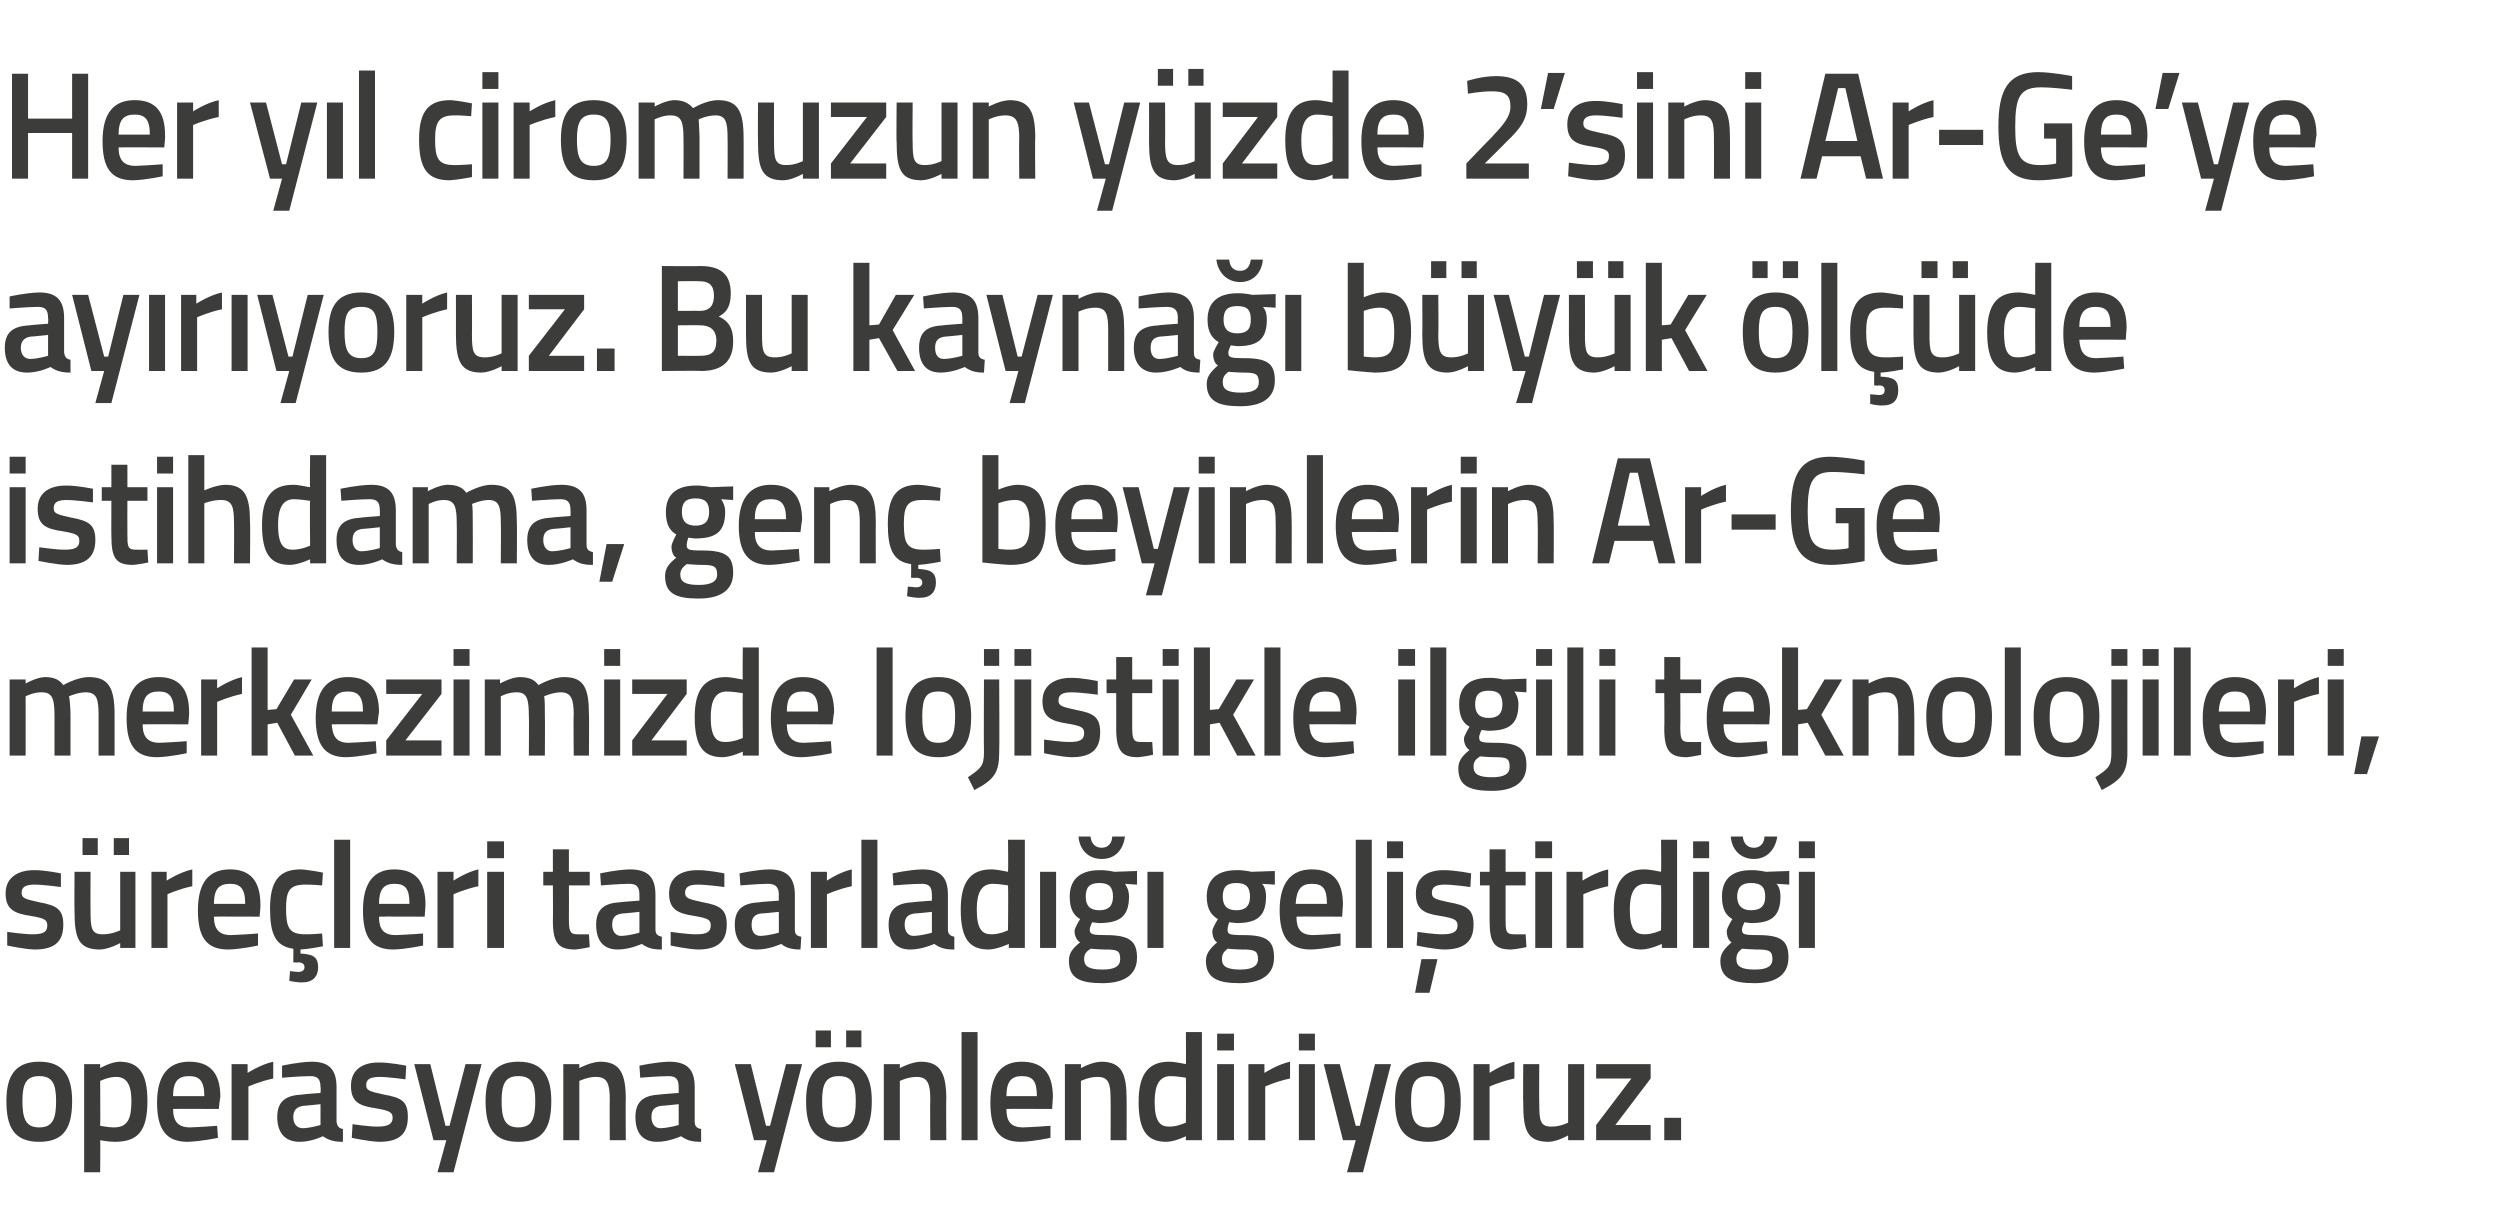 <?xml version="1.0" standalone="no"?><!DOCTYPE svg PUBLIC "-//W3C//DTD SVG 1.1//EN" "http://www.w3.org/Graphics/SVG/1.1/DTD/svg11.dtd"><svg xmlns="http://www.w3.org/2000/svg" version="1.1" width="312px" height="153.8px" viewBox="0 -8 312 153.8" style="top:-8px">  <desc>Her y l ciromuzun y zde 2’sini Ar-Ge’ye ay r yoruz. Bu kayna b y k l de istihdama, gen beyinlerin Ar-Ge merkezim...</desc>  <defs/>  <g id="Polygon343487">    <path d="M 9 129.4 C 9 132.6 8.1 134.5 4.9 134.5 C 1.7 134.5 0.8 132.6 0.8 129.4 C 0.8 126.4 1.8 124.5 4.9 124.5 C 8 124.5 9 126.4 9 129.4 Z M 7 129.4 C 7 127.2 6.5 126.3 4.9 126.3 C 3.3 126.3 2.8 127.2 2.8 129.4 C 2.8 131.6 3.2 132.7 4.9 132.7 C 6.6 132.7 7 131.6 7 129.4 Z M 10.5 124.8 L 12.5 124.8 L 12.5 125.3 C 12.5 125.3 13.79 124.54 14.9 124.5 C 17.3 124.5 18.4 125.9 18.4 129.4 C 18.4 133.3 17.1 134.5 14.3 134.5 C 13.5 134.5 12.6 134.3 12.5 134.3 C 12.54 134.29 12.5 138.3 12.5 138.3 L 10.5 138.3 L 10.5 124.8 Z M 12.5 126.9 C 12.5 126.9 12.54 132.52 12.5 132.5 C 12.6 132.5 13.5 132.7 14.2 132.7 C 15.9 132.7 16.4 131.7 16.4 129.4 C 16.4 127.2 15.7 126.4 14.5 126.4 C 13.57 126.38 12.5 126.9 12.5 126.9 Z M 27.1 132.5 L 27.2 134 C 27.2 134 25.05 134.46 23.4 134.5 C 20.7 134.5 19.6 132.9 19.6 129.6 C 19.6 126.1 21.1 124.5 23.6 124.5 C 26.2 124.5 27.5 125.9 27.5 128.9 C 27.47 128.89 27.3 130.4 27.3 130.4 C 27.3 130.4 21.63 130.37 21.6 130.4 C 21.6 131.9 22.2 132.7 23.7 132.7 C 25.18 132.65 27.1 132.5 27.1 132.5 Z M 25.5 128.8 C 25.5 126.9 24.9 126.3 23.6 126.3 C 22.2 126.3 21.6 127 21.6 128.8 C 21.6 128.8 25.5 128.8 25.5 128.8 Z M 28.9 124.8 L 30.9 124.8 L 30.9 125.9 C 30.9 125.9 32.51 124.85 34.1 124.5 C 34.1 124.5 34.1 126.6 34.1 126.6 C 32.4 126.95 31 127.6 31 127.6 L 31 134.3 L 28.9 134.3 L 28.9 124.8 Z M 42 132 C 42.1 132.6 42.3 132.8 42.8 132.9 C 42.8 132.9 42.8 134.5 42.8 134.5 C 41.7 134.5 41 134.3 40.3 133.8 C 40.3 133.8 38.9 134.5 37.4 134.5 C 35.6 134.5 34.6 133.4 34.6 131.4 C 34.6 129.4 35.7 128.7 37.7 128.6 C 37.67 128.57 40 128.4 40 128.4 C 40 128.4 40.05 127.68 40 127.7 C 40 126.6 39.6 126.3 38.7 126.3 C 37.47 126.31 35.2 126.5 35.2 126.5 L 35.2 125 C 35.2 125 37.17 124.54 38.9 124.5 C 41.1 124.5 42 125.5 42 127.7 C 42 127.7 42 132 42 132 Z M 37.9 130 C 37.1 130.1 36.6 130.5 36.6 131.4 C 36.6 132.2 37 132.8 37.8 132.8 C 38.81 132.77 40 132.4 40 132.4 L 40 129.8 C 40 129.8 37.91 130.03 37.9 130 Z M 50.6 126.7 C 50.6 126.7 48.46 126.4 47.4 126.4 C 46.2 126.4 45.7 126.7 45.7 127.4 C 45.7 128.1 46.1 128.2 47.9 128.6 C 50.2 129 50.9 129.5 50.9 131.4 C 50.9 133.7 49.6 134.5 47.3 134.5 C 46.02 134.46 43.9 134 43.9 134 L 44 132.3 C 44 132.3 46.17 132.62 47.1 132.6 C 48.4 132.6 49 132.3 49 131.5 C 49 130.8 48.6 130.6 46.8 130.3 C 44.8 130 43.8 129.5 43.8 127.5 C 43.8 125.4 45.4 124.6 47.2 124.6 C 48.55 124.56 50.7 125 50.7 125 L 50.6 126.7 Z M 53.7 124.8 L 55.6 132.5 L 56.1 132.5 L 58.1 124.8 L 60.1 124.8 L 56.6 138.3 L 54.6 138.3 L 55.7 134.3 L 54.1 134.3 L 51.7 124.8 L 53.7 124.8 Z M 68.8 129.4 C 68.8 132.6 67.9 134.5 64.7 134.5 C 61.5 134.5 60.6 132.6 60.6 129.4 C 60.6 126.4 61.6 124.5 64.7 124.5 C 67.8 124.5 68.8 126.4 68.8 129.4 Z M 66.8 129.4 C 66.8 127.2 66.3 126.3 64.7 126.3 C 63.1 126.3 62.6 127.2 62.6 129.4 C 62.6 131.6 63 132.7 64.7 132.7 C 66.4 132.7 66.8 131.6 66.8 129.4 Z M 70.3 134.3 L 70.3 124.8 L 72.3 124.8 L 72.3 125.3 C 72.3 125.3 73.67 124.54 74.9 124.5 C 77.4 124.5 78.1 126 78.1 129.2 C 78.06 129.16 78.1 134.3 78.1 134.3 L 76.1 134.3 C 76.1 134.3 76.07 129.22 76.1 129.2 C 76.1 127.3 75.8 126.4 74.4 126.4 C 73.36 126.38 72.3 126.9 72.3 126.9 L 72.3 134.3 L 70.3 134.3 Z M 86.7 132 C 86.7 132.6 87 132.8 87.5 132.9 C 87.5 132.9 87.5 134.5 87.5 134.5 C 86.3 134.5 85.7 134.3 85 133.8 C 85 133.8 83.5 134.5 82 134.5 C 80.2 134.5 79.3 133.4 79.3 131.4 C 79.3 129.4 80.4 128.7 82.3 128.6 C 82.33 128.57 84.7 128.4 84.7 128.4 C 84.7 128.4 84.71 127.68 84.7 127.7 C 84.7 126.6 84.3 126.3 83.4 126.3 C 82.13 126.31 79.9 126.5 79.9 126.5 L 79.8 125 C 79.8 125 81.84 124.54 83.5 124.5 C 85.8 124.5 86.7 125.5 86.7 127.7 C 86.7 127.7 86.7 132 86.7 132 Z M 82.6 130 C 81.7 130.1 81.3 130.5 81.3 131.4 C 81.3 132.2 81.7 132.8 82.4 132.8 C 83.48 132.77 84.7 132.4 84.7 132.4 L 84.7 129.8 C 84.7 129.8 82.57 130.03 82.6 130 Z M 93.7 124.8 L 95.6 132.5 L 96.1 132.5 L 98.1 124.8 L 100.1 124.8 L 96.6 138.3 L 94.6 138.3 L 95.7 134.3 L 94.1 134.3 L 91.7 124.8 L 93.7 124.8 Z M 100.6 129.4 C 100.6 132.6 101.5 134.5 104.7 134.5 C 107.9 134.5 108.8 132.6 108.8 129.4 C 108.8 126.4 107.8 124.5 104.7 124.5 C 101.6 124.5 100.6 126.4 100.6 129.4 Z M 102.6 129.4 C 102.6 127.2 103.1 126.3 104.7 126.3 C 106.3 126.3 106.8 127.2 106.8 129.4 C 106.8 131.6 106.4 132.7 104.7 132.7 C 103 132.7 102.6 131.6 102.6 129.4 Z M 101.8 120.6 L 103.7 120.6 L 103.7 122.7 L 101.8 122.7 L 101.8 120.6 Z M 105.6 120.6 L 107.5 120.6 L 107.5 122.7 L 105.6 122.7 L 105.6 120.6 Z M 110.3 134.3 L 110.3 124.8 L 112.3 124.8 L 112.3 125.3 C 112.3 125.3 113.67 124.54 114.9 124.5 C 117.4 124.5 118.1 126 118.1 129.2 C 118.06 129.16 118.1 134.3 118.1 134.3 L 116.1 134.3 C 116.1 134.3 116.06 129.22 116.1 129.2 C 116.1 127.3 115.8 126.4 114.4 126.4 C 113.36 126.38 112.3 126.9 112.3 126.9 L 112.3 134.3 L 110.3 134.3 Z M 120 120.8 L 122 120.8 L 122 134.3 L 120 134.3 L 120 120.8 Z M 131.1 132.5 L 131.1 134 C 131.1 134 129.01 134.46 127.4 134.5 C 124.6 134.5 123.6 132.9 123.6 129.6 C 123.6 126.1 125 124.5 127.5 124.5 C 130.1 124.5 131.4 125.9 131.4 128.9 C 131.42 128.89 131.3 130.4 131.3 130.4 C 131.3 130.4 125.58 130.37 125.6 130.4 C 125.6 131.9 126.1 132.7 127.7 132.7 C 129.13 132.65 131.1 132.5 131.1 132.5 Z M 129.4 128.8 C 129.4 126.9 128.9 126.3 127.5 126.3 C 126.2 126.3 125.6 127 125.6 128.8 C 125.6 128.8 129.4 128.8 129.4 128.8 Z M 132.9 134.3 L 132.9 124.8 L 134.9 124.8 L 134.9 125.3 C 134.9 125.3 136.24 124.54 137.4 124.5 C 140 124.5 140.6 126 140.6 129.2 C 140.62 129.16 140.6 134.3 140.6 134.3 L 138.6 134.3 C 138.6 134.3 138.63 129.22 138.6 129.2 C 138.6 127.3 138.4 126.4 137 126.4 C 135.92 126.38 134.9 126.9 134.9 126.9 L 134.9 134.3 L 132.9 134.3 Z M 150 134.3 L 148 134.3 L 148 133.8 C 148 133.8 146.7 134.46 145.6 134.5 C 143.2 134.5 142.1 133.2 142.1 129.5 C 142.1 126.1 143.3 124.5 145.9 124.5 C 146.7 124.5 147.9 124.8 148 124.8 C 148.03 124.79 148 120.8 148 120.8 L 150 120.8 L 150 134.3 Z M 148 132.1 C 148 132.1 148.03 126.52 148 126.5 C 147.9 126.5 146.9 126.3 146.1 126.3 C 144.7 126.3 144.1 127.4 144.1 129.5 C 144.1 132 144.8 132.6 145.9 132.6 C 146.94 132.62 148 132.1 148 132.1 Z M 151.9 124.8 L 154 124.8 L 154 134.3 L 151.9 134.3 L 151.9 124.8 Z M 151.9 121 L 154 121 L 154 123.1 L 151.9 123.1 L 151.9 121 Z M 155.8 124.8 L 157.8 124.8 L 157.8 125.9 C 157.8 125.9 159.4 124.85 161 124.5 C 161 124.5 161 126.6 161 126.6 C 159.29 126.95 157.9 127.6 157.9 127.6 L 157.9 134.3 L 155.8 134.3 L 155.8 124.8 Z M 162.1 124.8 L 164.1 124.8 L 164.1 134.3 L 162.1 134.3 L 162.1 124.8 Z M 162.1 121 L 164.1 121 L 164.1 123.1 L 162.1 123.1 L 162.1 121 Z M 167.2 124.8 L 169.2 132.5 L 169.7 132.5 L 171.6 124.8 L 173.6 124.8 L 170.1 138.3 L 168.1 138.3 L 169.2 134.3 L 167.6 134.3 L 165.2 124.8 L 167.2 124.8 Z M 182.3 129.4 C 182.3 132.6 181.4 134.5 178.2 134.5 C 175.1 134.5 174.1 132.6 174.1 129.4 C 174.1 126.4 175.1 124.5 178.2 124.5 C 181.3 124.5 182.3 126.4 182.3 129.4 Z M 180.3 129.4 C 180.3 127.2 179.8 126.3 178.2 126.3 C 176.6 126.3 176.1 127.2 176.1 129.4 C 176.1 131.6 176.5 132.7 178.2 132.7 C 179.9 132.7 180.3 131.6 180.3 129.4 Z M 183.9 124.8 L 185.9 124.8 L 185.9 125.9 C 185.9 125.9 187.42 124.85 189 124.5 C 189 124.5 189 126.6 189 126.6 C 187.31 126.95 185.9 127.6 185.9 127.6 L 185.9 134.3 L 183.9 134.3 L 183.9 124.8 Z M 197.7 124.8 L 197.7 134.3 L 195.7 134.3 L 195.7 133.7 C 195.7 133.7 194.39 134.46 193.3 134.5 C 190.6 134.5 190.1 133.1 190.1 129.7 C 190.06 129.71 190.1 124.8 190.1 124.8 L 192.1 124.8 C 192.1 124.8 192.07 129.73 192.1 129.7 C 192.1 131.8 192.2 132.6 193.6 132.6 C 194.74 132.62 195.7 132.1 195.7 132.1 L 195.7 124.8 L 197.7 124.8 Z M 199.2 124.8 L 206 124.8 L 206 126.6 L 201.6 132.4 L 206 132.4 L 206 134.3 L 199.2 134.3 L 199.2 132.4 L 203.6 126.6 L 199.2 126.6 L 199.2 124.8 Z M 207.7 131.5 L 209.8 131.5 L 209.8 134.3 L 207.7 134.3 L 207.7 131.5 Z " stroke="none" fill="#3c3c3b"/>  </g>  <g id="Polygon343486">    <path d="M 7.6 102.7 C 7.6 102.7 5.44 102.4 4.3 102.4 C 3.2 102.4 2.7 102.7 2.7 103.4 C 2.7 104.1 3.1 104.2 4.9 104.6 C 7.1 105 7.9 105.5 7.9 107.4 C 7.9 109.7 6.6 110.5 4.3 110.5 C 3 110.46 0.9 110 0.9 110 L 0.9 108.3 C 0.9 108.3 3.15 108.62 4.1 108.6 C 5.4 108.6 5.9 108.3 5.9 107.5 C 5.9 106.8 5.6 106.6 3.8 106.3 C 1.8 106 0.7 105.5 0.7 103.5 C 0.7 101.4 2.4 100.6 4.2 100.6 C 5.53 100.56 7.6 101 7.6 101 L 7.6 102.7 Z M 15 100.8 L 15 108.1 C 15 108.1 13.96 108.62 12.8 108.6 C 11.4 108.6 11.3 107.8 11.3 105.7 C 11.28 105.73 11.3 100.8 11.3 100.8 L 9.3 100.8 C 9.3 100.8 9.27 105.71 9.3 105.7 C 9.3 109.1 9.8 110.5 12.5 110.5 C 13.6 110.46 15 109.7 15 109.7 L 15 110.3 L 16.9 110.3 L 16.9 100.8 L 15 100.8 Z M 10.3 96.6 L 12.2 96.6 L 12.2 98.7 L 10.3 98.7 L 10.3 96.6 Z M 14.2 96.6 L 16.1 96.6 L 16.1 98.7 L 14.2 98.7 L 14.2 96.6 Z M 18.9 100.8 L 20.8 100.8 L 20.8 101.9 C 20.8 101.9 22.41 100.85 24 100.5 C 24 100.5 24 102.6 24 102.6 C 22.3 102.95 20.9 103.6 20.9 103.6 L 20.9 110.3 L 18.9 110.3 L 18.9 100.8 Z M 32.2 108.5 L 32.2 110 C 32.2 110 30.13 110.46 28.5 110.5 C 25.7 110.5 24.7 108.9 24.7 105.6 C 24.7 102.1 26.1 100.5 28.7 100.5 C 31.2 100.5 32.5 101.9 32.5 104.9 C 32.54 104.89 32.4 106.4 32.4 106.4 C 32.4 106.4 26.7 106.37 26.7 106.4 C 26.7 107.9 27.3 108.7 28.8 108.7 C 30.25 108.65 32.2 108.5 32.2 108.5 Z M 30.6 104.8 C 30.6 102.9 30 102.3 28.7 102.3 C 27.3 102.3 26.7 103 26.7 104.8 C 26.7 104.8 30.6 104.8 30.6 104.8 Z M 37.8 114.6 C 36.98 114.64 36.1 114.4 36.1 114.4 L 36.2 113.2 C 36.2 113.2 36.82 113.25 37.2 113.3 C 37.7 113.3 38 113.1 38 112.7 C 38 112.3 37.7 112.1 37.2 112.1 C 37.21 112.15 36.6 112.1 36.6 112.1 C 36.6 112.1 36.63 110.4 36.6 110.4 C 34.4 110.1 33.7 108.6 33.7 105.4 C 33.7 102 34.8 100.5 37.5 100.5 C 38.5 100.54 40.3 100.9 40.3 100.9 L 40.2 102.5 C 40.2 102.5 38.75 102.38 38.1 102.4 C 36.1 102.4 35.7 103.2 35.7 105.4 C 35.7 107.8 36.1 108.6 38.1 108.6 C 38.77 108.62 40.2 108.5 40.2 108.5 L 40.3 110.1 C 40.3 110.1 38.44 110.46 37.5 110.5 C 37.5 110.5 37.5 111 37.5 111 C 38.9 111.1 39.7 111.3 39.7 112.7 C 39.7 114 38.9 114.6 37.8 114.6 Z M 41.7 96.8 L 43.7 96.8 L 43.7 110.3 L 41.7 110.3 L 41.7 96.8 Z M 52.8 108.5 L 52.8 110 C 52.8 110 50.71 110.46 49.1 110.5 C 46.3 110.5 45.3 108.9 45.3 105.6 C 45.3 102.1 46.7 100.5 49.2 100.5 C 51.8 100.5 53.1 101.9 53.1 104.9 C 53.12 104.89 53 106.4 53 106.4 C 53 106.4 47.28 106.37 47.3 106.4 C 47.3 107.9 47.8 108.7 49.4 108.7 C 50.83 108.65 52.8 108.5 52.8 108.5 Z M 51.1 104.8 C 51.1 102.9 50.6 102.3 49.2 102.3 C 47.9 102.3 47.3 103 47.3 104.8 C 47.3 104.8 51.1 104.8 51.1 104.8 Z M 54.6 100.8 L 56.6 100.8 L 56.6 101.9 C 56.6 101.9 58.16 100.85 59.7 100.5 C 59.7 100.5 59.7 102.6 59.7 102.6 C 58.05 102.95 56.6 103.6 56.6 103.6 L 56.6 110.3 L 54.6 110.3 L 54.6 100.8 Z M 60.8 100.8 L 62.9 100.8 L 62.9 110.3 L 60.8 110.3 L 60.8 100.8 Z M 60.8 97 L 62.9 97 L 62.9 99.1 L 60.8 99.1 L 60.8 97 Z M 71 102.5 C 71 102.5 71.02 106.7 71 106.7 C 71 108.1 71.1 108.6 72 108.6 C 72.55 108.62 73.5 108.6 73.5 108.6 L 73.6 110.2 C 73.6 110.2 72.4 110.46 71.8 110.5 C 69.7 110.5 69 109.7 69 106.9 C 69.03 106.93 69 102.5 69 102.5 L 67.8 102.5 L 67.8 100.8 L 69 100.8 L 69 98 L 71 98 L 71 100.8 L 73.6 100.8 L 73.6 102.5 L 71 102.5 Z M 81.8 108 C 81.8 108.6 82.1 108.8 82.6 108.9 C 82.6 108.9 82.6 110.5 82.6 110.5 C 81.4 110.5 80.8 110.3 80.1 109.8 C 80.1 109.8 78.6 110.5 77.1 110.5 C 75.3 110.5 74.4 109.4 74.4 107.4 C 74.4 105.4 75.5 104.7 77.4 104.6 C 77.44 104.57 79.8 104.4 79.8 104.4 C 79.8 104.4 79.81 103.68 79.8 103.7 C 79.8 102.6 79.4 102.3 78.5 102.3 C 77.23 102.31 75 102.5 75 102.5 L 74.9 101 C 74.9 101 76.94 100.54 78.6 100.5 C 80.9 100.5 81.8 101.5 81.8 103.7 C 81.8 103.7 81.8 108 81.8 108 Z M 77.7 106 C 76.8 106.1 76.4 106.5 76.4 107.4 C 76.4 108.2 76.8 108.8 77.5 108.8 C 78.58 108.77 79.8 108.4 79.8 108.4 L 79.8 105.8 C 79.8 105.8 77.68 106.03 77.7 106 Z M 90.4 102.7 C 90.4 102.7 88.22 102.4 87.1 102.4 C 86 102.4 85.5 102.7 85.5 103.4 C 85.5 104.1 85.9 104.2 87.7 104.6 C 89.9 105 90.7 105.5 90.7 107.4 C 90.7 109.7 89.3 110.5 87.1 110.5 C 85.79 110.46 83.7 110 83.7 110 L 83.7 108.3 C 83.7 108.3 85.94 108.62 86.9 108.6 C 88.2 108.6 88.7 108.3 88.7 107.5 C 88.7 106.8 88.4 106.6 86.6 106.3 C 84.6 106 83.5 105.5 83.5 103.5 C 83.5 101.4 85.1 100.6 87 100.6 C 88.31 100.56 90.4 101 90.4 101 L 90.4 102.7 Z M 99.2 108 C 99.2 108.6 99.4 108.8 100 108.9 C 100 108.9 99.9 110.5 99.9 110.5 C 98.8 110.5 98.1 110.3 97.5 109.8 C 97.5 109.8 96 110.5 94.5 110.5 C 92.7 110.5 91.7 109.4 91.7 107.4 C 91.7 105.4 92.8 104.7 94.8 104.6 C 94.79 104.57 97.2 104.4 97.2 104.4 C 97.2 104.4 97.17 103.68 97.2 103.7 C 97.2 102.6 96.7 102.3 95.8 102.3 C 94.59 102.31 92.4 102.5 92.4 102.5 L 92.3 101 C 92.3 101 94.29 100.54 96 100.5 C 98.2 100.5 99.2 101.5 99.2 103.7 C 99.2 103.7 99.2 108 99.2 108 Z M 95 106 C 94.2 106.1 93.8 106.5 93.8 107.4 C 93.8 108.2 94.1 108.8 94.9 108.8 C 95.93 108.77 97.2 108.4 97.2 108.4 L 97.2 105.8 C 97.2 105.8 95.03 106.03 95 106 Z M 101.2 100.8 L 103.2 100.8 L 103.2 101.9 C 103.2 101.9 104.74 100.85 106.3 100.5 C 106.3 100.5 106.3 102.6 106.3 102.6 C 104.63 102.95 103.2 103.6 103.2 103.6 L 103.2 110.3 L 101.2 110.3 L 101.2 100.8 Z M 107.5 96.8 L 109.5 96.8 L 109.5 110.3 L 107.5 110.3 L 107.5 96.8 Z M 118.3 108 C 118.3 108.6 118.6 108.8 119.1 108.9 C 119.1 108.9 119.1 110.5 119.1 110.5 C 117.9 110.5 117.3 110.3 116.6 109.8 C 116.6 109.8 115.1 110.5 113.6 110.5 C 111.8 110.5 110.9 109.4 110.9 107.4 C 110.9 105.4 112 104.7 113.9 104.6 C 113.94 104.57 116.3 104.4 116.3 104.4 C 116.3 104.4 116.31 103.68 116.3 103.7 C 116.3 102.6 115.9 102.3 115 102.3 C 113.73 102.31 111.5 102.5 111.5 102.5 L 111.4 101 C 111.4 101 113.44 100.54 115.1 100.5 C 117.4 100.5 118.3 101.5 118.3 103.7 C 118.3 103.7 118.3 108 118.3 108 Z M 114.2 106 C 113.3 106.1 112.9 106.5 112.9 107.4 C 112.9 108.2 113.3 108.8 114 108.8 C 115.08 108.77 116.3 108.4 116.3 108.4 L 116.3 105.8 C 116.3 105.8 114.18 106.03 114.2 106 Z M 127.9 110.3 L 125.9 110.3 L 125.9 109.8 C 125.9 109.8 124.52 110.46 123.4 110.5 C 121 110.5 119.9 109.2 119.9 105.5 C 119.9 102.1 121.1 100.5 123.7 100.5 C 124.5 100.5 125.7 100.8 125.8 100.8 C 125.85 100.79 125.8 96.8 125.8 96.8 L 127.9 96.8 L 127.9 110.3 Z M 125.8 108.1 C 125.8 108.1 125.85 102.52 125.8 102.5 C 125.7 102.5 124.7 102.3 123.9 102.3 C 122.5 102.3 121.9 103.4 121.9 105.5 C 121.9 108 122.6 108.6 123.7 108.6 C 124.76 108.62 125.8 108.1 125.8 108.1 Z M 129.8 100.8 L 131.8 100.8 L 131.8 110.3 L 129.8 110.3 L 129.8 100.8 Z M 133.4 111.9 C 133.4 111 133.8 110.4 134.8 109.6 C 134.4 109.4 134.1 108.8 134.1 108.2 C 134.1 107.8 134.8 106.7 134.8 106.7 C 134.1 106.3 133.5 105.6 133.5 103.9 C 133.5 101.5 135.1 100.6 137.2 100.6 C 138.02 100.56 139.1 100.8 139.1 100.8 L 141.9 100.7 L 141.9 102.4 C 141.9 102.4 140.38 102.31 140.4 102.3 C 140.6 102.6 140.9 103.1 140.9 103.9 C 140.9 106.5 139.6 107.2 137.1 107.2 C 136.9 107.2 136.5 107.1 136.3 107.1 C 136.3 107.1 136 107.7 136 108 C 136 108.6 136.3 108.7 138 108.7 C 140.9 108.7 141.9 109.4 141.9 111.5 C 141.9 113.8 140.1 114.7 137.6 114.7 C 134.8 114.7 133.4 114.1 133.4 111.9 Z M 136.1 110.4 C 135.5 110.8 135.3 111.1 135.3 111.7 C 135.3 112.6 135.9 113 137.6 113 C 139.1 113 139.8 112.6 139.8 111.7 C 139.8 110.6 139.4 110.5 137.9 110.5 C 137.3 110.5 136.1 110.4 136.1 110.4 Z M 138.9 103.9 C 138.9 102.7 138.4 102.2 137.2 102.2 C 136 102.2 135.5 102.7 135.5 103.9 C 135.5 105 136 105.6 137.2 105.6 C 138.4 105.6 138.9 105 138.9 103.9 Z M 136.1 96.4 C 136.2 97.3 136.7 97.8 137.5 97.8 C 138.3 97.8 138.8 97.2 138.8 96.4 C 138.8 96.4 140.4 96.4 140.4 96.4 C 140.2 97.9 139.3 99.2 137.5 99.2 C 135.7 99.2 134.7 97.9 134.6 96.4 C 134.6 96.4 136.1 96.4 136.1 96.4 Z M 143.2 100.8 L 145.2 100.8 L 145.2 110.3 L 143.2 110.3 L 143.2 100.8 Z M 150.5 111.9 C 150.5 111 151 110.4 151.9 109.6 C 151.5 109.4 151.3 108.8 151.3 108.2 C 151.3 107.8 152 106.7 152 106.7 C 151.3 106.3 150.6 105.6 150.6 103.9 C 150.6 101.5 152.2 100.6 154.3 100.6 C 155.16 100.56 156.2 100.8 156.2 100.8 L 159.1 100.7 L 159.1 102.4 C 159.1 102.4 157.52 102.31 157.5 102.3 C 157.8 102.6 158 103.1 158 103.9 C 158 106.5 156.7 107.2 154.3 107.2 C 154.1 107.2 153.6 107.1 153.4 107.1 C 153.4 107.1 153.2 107.7 153.2 108 C 153.2 108.6 153.4 108.7 155.2 108.7 C 158.1 108.7 159 109.4 159 111.5 C 159 113.8 157.2 114.7 154.7 114.7 C 152 114.7 150.5 114.1 150.5 111.9 Z M 153.2 110.4 C 152.7 110.8 152.5 111.1 152.5 111.7 C 152.5 112.6 153.1 113 154.8 113 C 156.2 113 157 112.6 157 111.7 C 157 110.6 156.5 110.5 155 110.5 C 154.4 110.5 153.2 110.4 153.2 110.4 Z M 156 103.9 C 156 102.7 155.5 102.2 154.3 102.2 C 153.1 102.2 152.6 102.7 152.6 103.9 C 152.6 105 153.1 105.6 154.3 105.6 C 155.5 105.6 156 105 156 103.9 Z M 167.3 108.5 L 167.3 110 C 167.3 110 165.19 110.46 163.6 110.5 C 160.8 110.5 159.7 108.9 159.7 105.6 C 159.7 102.1 161.2 100.5 163.7 100.5 C 166.3 100.5 167.6 101.9 167.6 104.9 C 167.6 104.89 167.5 106.4 167.5 106.4 C 167.5 106.4 161.76 106.37 161.8 106.4 C 161.8 107.9 162.3 108.7 163.9 108.7 C 165.32 108.65 167.3 108.5 167.3 108.5 Z M 165.6 104.8 C 165.6 102.9 165.1 102.3 163.7 102.3 C 162.4 102.3 161.8 103 161.7 104.8 C 161.7 104.8 165.6 104.8 165.6 104.8 Z M 169.2 96.8 L 171.2 96.8 L 171.2 110.3 L 169.2 110.3 L 169.2 96.8 Z M 173.1 100.8 L 175.1 100.8 L 175.1 110.3 L 173.1 110.3 L 173.1 100.8 Z M 173.1 97 L 175.1 97 L 175.1 99.1 L 173.1 99.1 L 173.1 97 Z M 176.6 115.9 L 178.4 115.9 L 179.4 111.7 L 177.4 111.7 L 176.6 115.9 Z M 183.5 102.7 C 183.5 102.7 181.36 102.4 180.3 102.4 C 179.2 102.4 178.7 102.7 178.7 103.4 C 178.7 104.1 179 104.2 180.8 104.6 C 183.1 105 183.9 105.5 183.9 107.4 C 183.9 109.7 182.5 110.5 180.2 110.5 C 178.93 110.46 176.8 110 176.8 110 L 176.9 108.3 C 176.9 108.3 179.08 108.62 180 108.6 C 181.3 108.6 181.9 108.3 181.9 107.5 C 181.9 106.8 181.5 106.6 179.7 106.3 C 177.7 106 176.7 105.5 176.7 103.5 C 176.7 101.4 178.3 100.6 180.1 100.6 C 181.46 100.56 183.6 101 183.6 101 L 183.5 102.7 Z M 187.9 102.5 C 187.9 102.5 187.89 106.7 187.9 106.7 C 187.9 108.1 187.9 108.6 188.9 108.6 C 189.42 108.62 190.4 108.6 190.4 108.6 L 190.5 110.2 C 190.5 110.2 189.27 110.46 188.6 110.5 C 186.5 110.5 185.9 109.7 185.9 106.9 C 185.9 106.93 185.9 102.5 185.9 102.5 L 184.7 102.5 L 184.7 100.8 L 185.9 100.8 L 185.9 98 L 187.9 98 L 187.9 100.8 L 190.4 100.8 L 190.4 102.5 L 187.9 102.5 Z M 191.6 100.8 L 193.7 100.8 L 193.7 110.3 L 191.6 110.3 L 191.6 100.8 Z M 191.6 97 L 193.7 97 L 193.7 99.1 L 191.6 99.1 L 191.6 97 Z M 195.5 100.8 L 197.5 100.8 L 197.5 101.9 C 197.5 101.9 199.1 100.85 200.7 100.5 C 200.7 100.5 200.7 102.6 200.7 102.6 C 198.99 102.95 197.6 103.6 197.6 103.6 L 197.6 110.3 L 195.5 110.3 L 195.5 100.8 Z M 209.3 110.3 L 207.4 110.3 L 207.4 109.8 C 207.4 109.8 206.01 110.46 204.9 110.5 C 202.5 110.5 201.4 109.2 201.4 105.5 C 201.4 102.1 202.6 100.5 205.2 100.5 C 206 100.5 207.2 100.8 207.3 100.8 C 207.34 100.79 207.3 96.8 207.3 96.8 L 209.3 96.8 L 209.3 110.3 Z M 207.3 108.1 C 207.3 108.1 207.34 102.52 207.3 102.5 C 207.2 102.5 206.2 102.3 205.4 102.3 C 204 102.3 203.4 103.4 203.4 105.5 C 203.4 108 204.1 108.6 205.2 108.6 C 206.25 108.62 207.3 108.1 207.3 108.1 Z M 211.3 100.8 L 213.3 100.8 L 213.3 110.3 L 211.3 110.3 L 211.3 100.8 Z M 211.3 97 L 213.3 97 L 213.3 99.1 L 211.3 99.1 L 211.3 97 Z M 214.7 111.9 C 214.7 111 215.2 110.4 216.1 109.6 C 215.7 109.4 215.5 108.8 215.5 108.2 C 215.5 107.8 216.2 106.7 216.2 106.7 C 215.5 106.3 214.9 105.6 214.9 103.9 C 214.9 101.5 216.4 100.6 218.5 100.6 C 219.38 100.56 220.4 100.8 220.4 100.8 L 223.3 100.7 L 223.3 102.4 C 223.3 102.4 221.74 102.31 221.7 102.3 C 222 102.6 222.2 103.1 222.2 103.9 C 222.2 106.5 220.9 107.2 218.5 107.2 C 218.3 107.2 217.8 107.1 217.7 107.1 C 217.7 107.1 217.4 107.7 217.4 108 C 217.4 108.6 217.6 108.7 219.4 108.7 C 222.3 108.7 223.2 109.4 223.2 111.5 C 223.2 113.8 221.4 114.7 219 114.7 C 216.2 114.7 214.7 114.1 214.7 111.9 Z M 217.4 110.4 C 216.9 110.8 216.7 111.1 216.7 111.7 C 216.7 112.6 217.3 113 219 113 C 220.5 113 221.2 112.6 221.2 111.7 C 221.2 110.6 220.7 110.5 219.2 110.5 C 218.7 110.5 217.4 110.4 217.4 110.4 Z M 220.3 103.9 C 220.3 102.7 219.8 102.2 218.5 102.2 C 217.4 102.2 216.8 102.7 216.8 103.9 C 216.8 105 217.4 105.6 218.5 105.6 C 219.8 105.6 220.3 105 220.3 103.9 Z M 217.5 96.4 C 217.6 97.3 218.1 97.8 218.9 97.8 C 219.7 97.8 220.2 97.2 220.2 96.4 C 220.2 96.4 221.8 96.4 221.8 96.4 C 221.6 97.9 220.6 99.2 218.9 99.2 C 217.1 99.2 216.1 97.9 216 96.4 C 216 96.4 217.5 96.4 217.5 96.4 Z M 224.5 100.8 L 226.5 100.8 L 226.5 110.3 L 224.5 110.3 L 224.5 100.8 Z M 224.5 97 L 226.5 97 L 226.5 99.1 L 224.5 99.1 L 224.5 97 Z " stroke="none" fill="#3c3c3b"/>  </g>  <g id="Polygon343485">    <path d="M 1.2 86.3 L 1.2 76.8 L 3.2 76.8 L 3.2 77.3 C 3.2 77.3 4.52 76.54 5.6 76.5 C 6.7 76.5 7.4 76.8 7.9 77.5 C 7.9 77.5 9.6 76.5 11.1 76.5 C 13.6 76.5 14.3 77.9 14.3 81.2 C 14.3 81.16 14.3 86.3 14.3 86.3 L 12.3 86.3 C 12.3 86.3 12.31 81.22 12.3 81.2 C 12.3 79.3 12.1 78.4 10.7 78.4 C 9.7 78.4 8.6 78.9 8.6 78.9 C 8.7 79.1 8.8 80.4 8.8 81.3 C 8.79 81.33 8.8 86.3 8.8 86.3 L 6.8 86.3 C 6.8 86.3 6.8 81.37 6.8 81.4 C 6.8 79.3 6.6 78.4 5.2 78.4 C 4.18 78.38 3.2 78.9 3.2 78.9 L 3.2 86.3 L 1.2 86.3 Z M 23.3 84.5 L 23.3 86 C 23.3 86 21.22 86.46 19.6 86.5 C 16.8 86.5 15.8 84.9 15.8 81.6 C 15.8 78.1 17.2 76.5 19.8 76.5 C 22.3 76.5 23.6 77.9 23.6 80.9 C 23.64 80.89 23.5 82.4 23.5 82.4 C 23.5 82.4 17.79 82.37 17.8 82.4 C 17.8 83.9 18.4 84.7 19.9 84.7 C 21.35 84.65 23.3 84.5 23.3 84.5 Z M 21.7 80.8 C 21.7 78.9 21.1 78.3 19.8 78.3 C 18.4 78.3 17.8 79 17.8 80.8 C 17.8 80.8 21.7 80.8 21.7 80.8 Z M 25.1 76.8 L 27.1 76.8 L 27.1 77.9 C 27.1 77.9 28.68 76.85 30.2 76.5 C 30.2 76.5 30.2 78.6 30.2 78.6 C 28.56 78.95 27.1 79.6 27.1 79.6 L 27.1 86.3 L 25.1 86.3 L 25.1 76.8 Z M 31.4 86.3 L 31.4 72.8 L 33.4 72.8 L 33.4 80.6 L 34.5 80.5 L 36.7 76.8 L 38.9 76.8 L 36.3 81.2 L 39.1 86.3 L 36.8 86.3 L 34.6 82.2 L 33.4 82.4 L 33.4 86.3 L 31.4 86.3 Z M 46.9 84.5 L 47 86 C 47 86 44.86 86.46 43.2 86.5 C 40.5 86.5 39.4 84.9 39.4 81.6 C 39.4 78.1 40.9 76.5 43.4 76.5 C 46 76.5 47.3 77.9 47.3 80.9 C 47.27 80.89 47.1 82.4 47.1 82.4 C 47.1 82.4 41.43 82.37 41.4 82.4 C 41.5 83.9 42 84.7 43.5 84.7 C 44.99 84.65 46.9 84.5 46.9 84.5 Z M 45.3 80.8 C 45.3 78.9 44.7 78.3 43.4 78.3 C 42 78.3 41.4 79 41.4 80.8 C 41.4 80.8 45.3 80.8 45.3 80.8 Z M 48.2 76.8 L 55.1 76.8 L 55.1 78.6 L 50.6 84.4 L 55.1 84.4 L 55.1 86.3 L 48.2 86.3 L 48.2 84.4 L 52.7 78.6 L 48.2 78.6 L 48.2 76.8 Z M 56.6 76.8 L 58.6 76.8 L 58.6 86.3 L 56.6 86.3 L 56.6 76.8 Z M 56.6 73 L 58.6 73 L 58.6 75.1 L 56.6 75.1 L 56.6 73 Z M 60.5 86.3 L 60.5 76.8 L 62.4 76.8 L 62.4 77.3 C 62.4 77.3 63.76 76.54 64.8 76.5 C 66 76.5 66.7 76.8 67.2 77.5 C 67.2 77.5 68.9 76.5 70.4 76.5 C 72.9 76.5 73.5 77.9 73.5 81.2 C 73.54 81.16 73.5 86.3 73.5 86.3 L 71.6 86.3 C 71.6 86.3 71.55 81.22 71.6 81.2 C 71.6 79.3 71.3 78.4 70 78.4 C 69 78.4 67.9 78.9 67.9 78.9 C 68 79.1 68 80.4 68 81.3 C 68.03 81.33 68 86.3 68 86.3 L 66 86.3 C 66 86.3 66.04 81.37 66 81.4 C 66 79.3 65.8 78.4 64.5 78.4 C 63.42 78.38 62.5 78.9 62.5 78.9 L 62.5 86.3 L 60.5 86.3 Z M 75.4 76.8 L 77.4 76.8 L 77.4 86.3 L 75.4 86.3 L 75.4 76.8 Z M 75.4 73 L 77.4 73 L 77.4 75.1 L 75.4 75.1 L 75.4 73 Z M 78.9 76.8 L 85.7 76.8 L 85.7 78.6 L 81.3 84.4 L 85.7 84.4 L 85.7 86.3 L 78.9 86.3 L 78.9 84.4 L 83.3 78.6 L 78.9 78.6 L 78.9 76.8 Z M 94.7 86.3 L 92.7 86.3 L 92.7 85.8 C 92.7 85.8 91.33 86.46 90.2 86.5 C 87.8 86.5 86.7 85.2 86.7 81.5 C 86.7 78.1 87.9 76.5 90.6 76.5 C 91.3 76.5 92.5 76.8 92.7 76.8 C 92.66 76.79 92.7 72.8 92.7 72.8 L 94.7 72.8 L 94.7 86.3 Z M 92.7 84.1 C 92.7 84.1 92.66 78.52 92.7 78.5 C 92.5 78.5 91.5 78.3 90.7 78.3 C 89.3 78.3 88.7 79.4 88.7 81.5 C 88.7 84 89.4 84.6 90.5 84.6 C 91.57 84.62 92.7 84.1 92.7 84.1 Z M 103.7 84.5 L 103.8 86 C 103.8 86 101.66 86.46 100 86.5 C 97.3 86.5 96.2 84.9 96.2 81.6 C 96.2 78.1 97.7 76.5 100.2 76.5 C 102.8 76.5 104.1 77.9 104.1 80.9 C 104.07 80.89 103.9 82.4 103.9 82.4 C 103.9 82.4 98.23 82.37 98.2 82.4 C 98.2 83.9 98.8 84.7 100.3 84.7 C 101.78 84.65 103.7 84.5 103.7 84.5 Z M 102.1 80.8 C 102.1 78.9 101.5 78.3 100.2 78.3 C 98.8 78.3 98.2 79 98.2 80.8 C 98.2 80.8 102.1 80.8 102.1 80.8 Z M 109.4 72.8 L 111.4 72.8 L 111.4 86.3 L 109.4 86.3 L 109.4 72.8 Z M 121.2 81.4 C 121.2 84.6 120.3 86.5 117.1 86.5 C 114 86.5 113 84.6 113 81.4 C 113 78.4 114.1 76.5 117.1 76.5 C 120.2 76.5 121.2 78.4 121.2 81.4 Z M 119.2 81.4 C 119.2 79.2 118.8 78.3 117.1 78.3 C 115.5 78.3 115.1 79.2 115.1 81.4 C 115.1 83.6 115.4 84.7 117.1 84.7 C 118.8 84.7 119.2 83.6 119.2 81.4 Z M 122.8 76.8 L 124.7 76.8 C 124.7 76.8 124.75 85.91 124.7 85.9 C 124.7 88.4 124.1 89.3 121.6 90.6 C 121.6 90.6 120.8 89 120.8 89 C 122.4 87.9 122.8 87.6 122.8 85.9 C 122.76 85.89 122.8 76.8 122.8 76.8 Z M 122.8 73 L 124.7 73 L 124.7 75.1 L 122.8 75.1 L 122.8 73 Z M 126.6 76.8 L 128.7 76.8 L 128.7 86.3 L 126.6 86.3 L 126.6 76.8 Z M 126.6 73 L 128.7 73 L 128.7 75.1 L 126.6 75.1 L 126.6 73 Z M 137 78.7 C 137 78.7 134.84 78.4 133.7 78.4 C 132.6 78.4 132.1 78.7 132.1 79.4 C 132.1 80.1 132.5 80.2 134.3 80.6 C 136.5 81 137.3 81.5 137.3 83.4 C 137.3 85.7 136 86.5 133.7 86.5 C 132.4 86.46 130.3 86 130.3 86 L 130.3 84.3 C 130.3 84.3 132.55 84.62 133.5 84.6 C 134.8 84.6 135.3 84.3 135.3 83.5 C 135.3 82.8 135 82.6 133.2 82.3 C 131.2 82 130.1 81.5 130.1 79.5 C 130.1 77.4 131.8 76.6 133.6 76.6 C 134.93 76.56 137 77 137 77 L 137 78.7 Z M 141.3 78.5 C 141.3 78.5 141.3 82.7 141.3 82.7 C 141.3 84.1 141.4 84.6 142.3 84.6 C 142.83 84.62 143.8 84.6 143.8 84.6 L 143.9 86.2 C 143.9 86.2 142.68 86.46 142 86.5 C 140 86.5 139.3 85.7 139.3 82.9 C 139.31 82.93 139.3 78.5 139.3 78.5 L 138.1 78.5 L 138.1 76.8 L 139.3 76.8 L 139.3 74 L 141.3 74 L 141.3 76.8 L 143.8 76.8 L 143.8 78.5 L 141.3 78.5 Z M 145.1 76.8 L 147.1 76.8 L 147.1 86.3 L 145.1 86.3 L 145.1 76.8 Z M 145.1 73 L 147.1 73 L 147.1 75.1 L 145.1 75.1 L 145.1 73 Z M 149 86.3 L 149 72.8 L 151 72.8 L 151 80.6 L 152.1 80.5 L 154.3 76.8 L 156.5 76.8 L 153.9 81.2 L 156.7 86.3 L 154.4 86.3 L 152.2 82.2 L 151 82.4 L 151 86.3 L 149 86.3 Z M 157.8 72.8 L 159.8 72.8 L 159.8 86.3 L 157.8 86.3 L 157.8 72.8 Z M 168.9 84.5 L 169 86 C 169 86 166.88 86.46 165.3 86.5 C 162.5 86.5 161.4 84.9 161.4 81.6 C 161.4 78.1 162.9 76.5 165.4 76.5 C 168 76.5 169.3 77.9 169.3 80.9 C 169.29 80.89 169.2 82.4 169.2 82.4 C 169.2 82.4 163.45 82.37 163.4 82.4 C 163.5 83.9 164 84.7 165.6 84.7 C 167.01 84.65 168.9 84.5 168.9 84.5 Z M 167.3 80.8 C 167.3 78.9 166.8 78.3 165.4 78.3 C 164.1 78.3 163.4 79 163.4 80.8 C 163.4 80.8 167.3 80.8 167.3 80.8 Z M 174.5 76.8 L 176.6 76.8 L 176.6 86.3 L 174.5 86.3 L 174.5 76.8 Z M 174.5 73 L 176.6 73 L 176.6 75.1 L 174.5 75.1 L 174.5 73 Z M 178.5 72.8 L 180.5 72.8 L 180.5 86.3 L 178.5 86.3 L 178.5 72.8 Z M 182 87.9 C 182 87 182.4 86.4 183.4 85.6 C 183 85.4 182.7 84.8 182.7 84.2 C 182.7 83.8 183.4 82.7 183.4 82.7 C 182.7 82.3 182.1 81.6 182.1 79.9 C 182.1 77.5 183.6 76.6 185.8 76.6 C 186.62 76.56 187.6 76.8 187.6 76.8 L 190.5 76.7 L 190.5 78.4 C 190.5 78.4 188.98 78.31 189 78.3 C 189.2 78.6 189.5 79.1 189.5 79.9 C 189.5 82.5 188.2 83.2 185.7 83.2 C 185.5 83.2 185.1 83.1 184.9 83.1 C 184.9 83.1 184.6 83.7 184.6 84 C 184.6 84.6 184.8 84.7 186.6 84.7 C 189.5 84.7 190.5 85.4 190.5 87.5 C 190.5 89.8 188.7 90.7 186.2 90.7 C 183.4 90.7 182 90.1 182 87.9 Z M 184.7 86.4 C 184.1 86.8 183.9 87.1 183.9 87.7 C 183.9 88.6 184.5 89 186.2 89 C 187.7 89 188.4 88.6 188.4 87.7 C 188.4 86.6 188 86.5 186.5 86.5 C 185.9 86.5 184.7 86.4 184.7 86.4 Z M 187.5 79.9 C 187.5 78.7 187 78.2 185.8 78.2 C 184.6 78.2 184.1 78.7 184.1 79.9 C 184.1 81 184.6 81.6 185.8 81.6 C 187 81.6 187.5 81 187.5 79.9 Z M 191.7 76.8 L 193.7 76.8 L 193.7 86.3 L 191.7 86.3 L 191.7 76.8 Z M 191.7 73 L 193.7 73 L 193.7 75.1 L 191.7 75.1 L 191.7 73 Z M 195.6 72.8 L 197.6 72.8 L 197.6 86.3 L 195.6 86.3 L 195.6 72.8 Z M 199.6 76.8 L 201.6 76.8 L 201.6 86.3 L 199.6 86.3 L 199.6 76.8 Z M 199.6 73 L 201.6 73 L 201.6 75.1 L 199.6 75.1 L 199.6 73 Z M 209.7 78.5 C 209.7 78.5 209.73 82.7 209.7 82.7 C 209.7 84.1 209.8 84.6 210.7 84.6 C 211.26 84.62 212.3 84.6 212.3 84.6 L 212.3 86.2 C 212.3 86.2 211.11 86.46 210.5 86.5 C 208.4 86.5 207.7 85.7 207.7 82.9 C 207.74 82.93 207.7 78.5 207.7 78.5 L 206.6 78.5 L 206.6 76.8 L 207.7 76.8 L 207.7 74 L 209.7 74 L 209.7 76.8 L 212.3 76.8 L 212.3 78.5 L 209.7 78.5 Z M 220.5 84.5 L 220.6 86 C 220.6 86 218.48 86.46 216.9 86.5 C 214.1 86.5 213 84.9 213 81.6 C 213 78.1 214.5 76.5 217 76.5 C 219.6 76.5 220.9 77.9 220.9 80.9 C 220.89 80.89 220.8 82.4 220.8 82.4 C 220.8 82.4 215.05 82.37 215.1 82.4 C 215.1 83.9 215.6 84.7 217.2 84.7 C 218.61 84.65 220.5 84.5 220.5 84.5 Z M 218.9 80.8 C 218.9 78.9 218.4 78.3 217 78.3 C 215.7 78.3 215.1 79 215 80.8 C 215 80.8 218.9 80.8 218.9 80.8 Z M 222.4 86.3 L 222.4 72.8 L 224.4 72.8 L 224.4 80.6 L 225.5 80.5 L 227.7 76.8 L 229.9 76.8 L 227.3 81.2 L 230.1 86.3 L 227.8 86.3 L 225.6 82.2 L 224.4 82.4 L 224.4 86.3 L 222.4 86.3 Z M 231.2 86.3 L 231.2 76.8 L 233.2 76.8 L 233.2 77.3 C 233.2 77.3 234.53 76.54 235.7 76.5 C 238.3 76.5 238.9 78 238.9 81.2 C 238.92 81.16 238.9 86.3 238.9 86.3 L 236.9 86.3 C 236.9 86.3 236.93 81.22 236.9 81.2 C 236.9 79.3 236.7 78.4 235.3 78.4 C 234.22 78.38 233.2 78.9 233.2 78.9 L 233.2 86.3 L 231.2 86.3 Z M 248.6 81.4 C 248.6 84.6 247.6 86.5 244.5 86.5 C 241.3 86.5 240.4 84.6 240.4 81.4 C 240.4 78.4 241.4 76.5 244.5 76.5 C 247.5 76.5 248.6 78.4 248.6 81.4 Z M 246.5 81.4 C 246.5 79.2 246.1 78.3 244.5 78.3 C 242.8 78.3 242.4 79.2 242.4 81.4 C 242.4 83.6 242.8 84.7 244.5 84.7 C 246.2 84.7 246.5 83.6 246.5 81.4 Z M 250.2 72.8 L 252.2 72.8 L 252.2 86.3 L 250.2 86.3 L 250.2 72.8 Z M 262 81.4 C 262 84.6 261.1 86.5 257.9 86.5 C 254.7 86.5 253.8 84.6 253.8 81.4 C 253.8 78.4 254.8 76.5 257.9 76.5 C 261 76.5 262 78.4 262 81.4 Z M 260 81.4 C 260 79.2 259.5 78.3 257.9 78.3 C 256.3 78.3 255.8 79.2 255.8 81.4 C 255.8 83.6 256.2 84.7 257.9 84.7 C 259.6 84.7 260 83.6 260 81.4 Z M 263.5 76.8 L 265.5 76.8 C 265.5 76.8 265.49 85.91 265.5 85.9 C 265.5 88.4 264.8 89.3 262.3 90.6 C 262.3 90.6 261.5 89 261.5 89 C 263.2 87.9 263.5 87.6 263.5 85.9 C 263.5 85.89 263.5 76.8 263.5 76.8 Z M 263.5 73 L 265.5 73 L 265.5 75.1 L 263.5 75.1 L 263.5 73 Z M 267.4 76.8 L 269.4 76.8 L 269.4 86.3 L 267.4 86.3 L 267.4 76.8 Z M 267.4 73 L 269.4 73 L 269.4 75.1 L 267.4 75.1 L 267.4 73 Z M 271.3 72.8 L 273.4 72.8 L 273.4 86.3 L 271.3 86.3 L 271.3 72.8 Z M 282.5 84.5 L 282.5 86 C 282.5 86 280.39 86.46 278.8 86.5 C 276 86.5 274.9 84.9 274.9 81.6 C 274.9 78.1 276.4 76.5 278.9 76.5 C 281.5 76.5 282.8 77.9 282.8 80.9 C 282.81 80.89 282.7 82.4 282.7 82.4 C 282.7 82.4 276.96 82.37 277 82.4 C 277 83.9 277.5 84.7 279.1 84.7 C 280.52 84.65 282.5 84.5 282.5 84.5 Z M 280.8 80.8 C 280.8 78.9 280.3 78.3 278.9 78.3 C 277.6 78.3 277 79 276.9 80.8 C 276.9 80.8 280.8 80.8 280.8 80.8 Z M 284.3 76.8 L 286.3 76.8 L 286.3 77.9 C 286.3 77.9 287.84 76.85 289.4 76.5 C 289.4 76.5 289.4 78.6 289.4 78.6 C 287.73 78.95 286.3 79.6 286.3 79.6 L 286.3 86.3 L 284.3 86.3 L 284.3 76.8 Z M 290.5 76.8 L 292.5 76.8 L 292.5 86.3 L 290.5 86.3 L 290.5 76.8 Z M 290.5 73 L 292.5 73 L 292.5 75.1 L 290.5 75.1 L 290.5 73 Z M 294.7 83.9 L 296.9 83.9 L 295.4 88.6 L 293.8 88.6 L 294.7 83.9 Z " stroke="none" fill="#3c3c3b"/>  </g>  <g id="Polygon343484">    <path d="M 1.2 52.8 L 3.2 52.8 L 3.2 62.3 L 1.2 62.3 L 1.2 52.8 Z M 1.2 49 L 3.2 49 L 3.2 51.1 L 1.2 51.1 L 1.2 49 Z M 11.6 54.7 C 11.6 54.7 9.41 54.4 8.3 54.4 C 7.2 54.4 6.7 54.7 6.7 55.4 C 6.7 56.1 7.1 56.2 8.9 56.6 C 11.1 57 11.9 57.5 11.9 59.4 C 11.9 61.7 10.5 62.5 8.3 62.5 C 6.98 62.46 4.8 62 4.8 62 L 4.9 60.3 C 4.9 60.3 7.13 60.62 8.1 60.6 C 9.4 60.6 9.9 60.3 9.9 59.5 C 9.9 58.8 9.6 58.6 7.8 58.3 C 5.7 58 4.7 57.5 4.7 55.5 C 4.7 53.4 6.3 52.6 8.2 52.6 C 9.5 52.56 11.6 53 11.6 53 L 11.6 54.7 Z M 15.9 54.5 C 15.9 54.5 15.88 58.7 15.9 58.7 C 15.9 60.1 15.9 60.6 16.9 60.6 C 17.41 60.62 18.4 60.6 18.4 60.6 L 18.5 62.2 C 18.5 62.2 17.26 62.46 16.6 62.5 C 14.5 62.5 13.9 61.7 13.9 58.9 C 13.88 58.93 13.9 54.5 13.9 54.5 L 12.7 54.5 L 12.7 52.8 L 13.9 52.8 L 13.9 50 L 15.9 50 L 15.9 52.8 L 18.4 52.8 L 18.4 54.5 L 15.9 54.5 Z M 19.6 52.8 L 21.6 52.8 L 21.6 62.3 L 19.6 62.3 L 19.6 52.8 Z M 19.6 49 L 21.6 49 L 21.6 51.1 L 19.6 51.1 L 19.6 49 Z M 23.5 62.3 L 23.5 48.8 L 25.5 48.8 L 25.5 53.2 C 25.5 53.2 26.9 52.54 28.1 52.5 C 30.6 52.5 31.2 54 31.2 57.2 C 31.25 57.16 31.2 62.3 31.2 62.3 L 29.2 62.3 C 29.2 62.3 29.24 57.22 29.2 57.2 C 29.2 55.3 29 54.4 27.6 54.4 C 26.58 54.38 25.5 54.8 25.5 54.8 L 25.5 62.3 L 23.5 62.3 Z M 40.7 62.3 L 38.7 62.3 L 38.7 61.8 C 38.7 61.8 37.33 62.46 36.2 62.5 C 33.8 62.5 32.7 61.2 32.7 57.5 C 32.7 54.1 33.9 52.5 36.6 52.5 C 37.3 52.5 38.5 52.8 38.7 52.8 C 38.65 52.79 38.7 48.8 38.7 48.8 L 40.7 48.8 L 40.7 62.3 Z M 38.7 60.1 C 38.7 60.1 38.65 54.52 38.7 54.5 C 38.5 54.5 37.5 54.3 36.7 54.3 C 35.3 54.3 34.7 55.4 34.7 57.5 C 34.7 60 35.4 60.6 36.5 60.6 C 37.57 60.62 38.7 60.1 38.7 60.1 Z M 49.4 60 C 49.5 60.6 49.7 60.8 50.2 60.9 C 50.2 60.9 50.2 62.5 50.2 62.5 C 49.1 62.5 48.4 62.3 47.7 61.8 C 47.7 61.8 46.3 62.5 44.8 62.5 C 42.9 62.5 42 61.4 42 59.4 C 42 57.4 43.1 56.7 45.1 56.6 C 45.05 56.57 47.4 56.4 47.4 56.4 C 47.4 56.4 47.43 55.68 47.4 55.7 C 47.4 54.6 47 54.3 46.1 54.3 C 44.85 54.31 42.6 54.5 42.6 54.5 L 42.5 53 C 42.5 53 44.56 52.54 46.3 52.5 C 48.5 52.5 49.4 53.5 49.4 55.7 C 49.4 55.7 49.4 60 49.4 60 Z M 45.3 58 C 44.4 58.1 44 58.5 44 59.4 C 44 60.2 44.4 60.8 45.1 60.8 C 46.2 60.77 47.4 60.4 47.4 60.4 L 47.4 57.8 C 47.4 57.8 45.29 58.03 45.3 58 Z M 51.5 62.3 L 51.5 52.8 L 53.4 52.8 L 53.4 53.3 C 53.4 53.3 54.75 52.54 55.8 52.5 C 57 52.5 57.7 52.8 58.2 53.5 C 58.2 53.5 59.9 52.5 61.3 52.5 C 63.9 52.5 64.5 53.9 64.5 57.2 C 64.54 57.16 64.5 62.3 64.5 62.3 L 62.5 62.3 C 62.5 62.3 62.54 57.22 62.5 57.2 C 62.5 55.3 62.3 54.4 61 54.4 C 60 54.4 58.9 54.9 58.9 54.9 C 59 55.1 59 56.4 59 57.3 C 59.02 57.33 59 62.3 59 62.3 L 57 62.3 C 57 62.3 57.03 57.37 57 57.4 C 57 55.3 56.8 54.4 55.4 54.4 C 54.42 54.38 53.5 54.9 53.5 54.9 L 53.5 62.3 L 51.5 62.3 Z M 73.2 60 C 73.2 60.6 73.5 60.8 74 60.9 C 74 60.9 74 62.5 74 62.5 C 72.8 62.5 72.2 62.3 71.5 61.8 C 71.5 61.8 70 62.5 68.5 62.5 C 66.7 62.5 65.8 61.4 65.8 59.4 C 65.8 57.4 66.9 56.7 68.8 56.6 C 68.84 56.57 71.2 56.4 71.2 56.4 C 71.2 56.4 71.22 55.68 71.2 55.7 C 71.2 54.6 70.8 54.3 69.9 54.3 C 68.64 54.31 66.4 54.5 66.4 54.5 L 66.3 53 C 66.3 53 68.34 52.54 70 52.5 C 72.3 52.5 73.2 53.5 73.2 55.7 C 73.2 55.7 73.2 60 73.2 60 Z M 69.1 58 C 68.2 58.1 67.8 58.5 67.8 59.4 C 67.8 60.2 68.2 60.8 68.9 60.8 C 69.98 60.77 71.2 60.4 71.2 60.4 L 71.2 57.8 C 71.2 57.8 69.08 58.03 69.1 58 Z M 75.7 59.9 L 77.9 59.9 L 76.4 64.6 L 74.8 64.6 L 75.7 59.9 Z M 83 63.9 C 83 63 83.4 62.4 84.4 61.6 C 84 61.4 83.8 60.8 83.8 60.2 C 83.8 59.8 84.4 58.7 84.4 58.7 C 83.7 58.3 83.1 57.6 83.1 55.9 C 83.1 53.5 84.7 52.6 86.8 52.6 C 87.63 52.56 88.7 52.8 88.7 52.8 L 91.5 52.7 L 91.5 54.4 C 91.5 54.4 89.99 54.31 90 54.3 C 90.2 54.6 90.5 55.1 90.5 55.9 C 90.5 58.5 89.2 59.2 86.7 59.2 C 86.5 59.2 86.1 59.1 85.9 59.1 C 85.9 59.1 85.7 59.7 85.7 60 C 85.7 60.6 85.9 60.7 87.6 60.7 C 90.6 60.7 91.5 61.4 91.5 63.5 C 91.5 65.8 89.7 66.7 87.2 66.7 C 84.4 66.7 83 66.1 83 63.9 Z M 85.7 62.4 C 85.2 62.8 84.9 63.1 84.9 63.7 C 84.9 64.6 85.5 65 87.2 65 C 88.7 65 89.5 64.6 89.5 63.7 C 89.5 62.6 89 62.5 87.5 62.5 C 86.9 62.5 85.7 62.4 85.7 62.4 Z M 88.5 55.9 C 88.5 54.7 88 54.2 86.8 54.2 C 85.6 54.2 85.1 54.7 85.1 55.9 C 85.1 57 85.6 57.6 86.8 57.6 C 88 57.6 88.5 57 88.5 55.9 Z M 99.7 60.5 L 99.8 62 C 99.8 62 97.66 62.46 96 62.5 C 93.3 62.5 92.2 60.9 92.2 57.6 C 92.2 54.1 93.7 52.5 96.2 52.5 C 98.8 52.5 100.1 53.9 100.1 56.9 C 100.07 56.89 99.9 58.4 99.9 58.4 C 99.9 58.4 94.23 58.37 94.2 58.4 C 94.2 59.9 94.8 60.7 96.3 60.7 C 97.79 60.65 99.7 60.5 99.7 60.5 Z M 98.1 56.8 C 98.1 54.9 97.5 54.3 96.2 54.3 C 94.8 54.3 94.2 55 94.2 56.8 C 94.2 56.8 98.1 56.8 98.1 56.8 Z M 101.6 62.3 L 101.6 52.8 L 103.5 52.8 L 103.5 53.3 C 103.5 53.3 104.89 52.54 106.1 52.5 C 108.7 52.5 109.3 54 109.3 57.2 C 109.28 57.16 109.3 62.3 109.3 62.3 L 107.3 62.3 C 107.3 62.3 107.29 57.22 107.3 57.2 C 107.3 55.3 107 54.4 105.6 54.4 C 104.58 54.38 103.6 54.9 103.6 54.9 L 103.6 62.3 L 101.6 62.3 Z M 114.9 66.6 C 114.08 66.64 113.2 66.4 113.2 66.4 L 113.3 65.2 C 113.3 65.2 113.91 65.25 114.3 65.3 C 114.8 65.3 115.1 65.1 115.1 64.7 C 115.1 64.3 114.8 64.1 114.3 64.1 C 114.3 64.15 113.7 64.1 113.7 64.1 C 113.7 64.1 113.73 62.4 113.7 62.4 C 111.5 62.1 110.8 60.6 110.8 57.4 C 110.8 54 111.9 52.5 114.6 52.5 C 115.59 52.54 117.4 52.9 117.4 52.9 L 117.3 54.5 C 117.3 54.5 115.85 54.38 115.1 54.4 C 113.2 54.4 112.8 55.2 112.8 57.4 C 112.8 59.8 113.2 60.6 115.2 60.6 C 115.86 60.62 117.3 60.5 117.3 60.5 L 117.4 62.1 C 117.4 62.1 115.53 62.46 114.6 62.5 C 114.6 62.5 114.6 63 114.6 63 C 116 63.1 116.8 63.3 116.8 64.7 C 116.8 66 116 66.6 114.9 66.6 Z M 130.5 57.4 C 130.5 61.3 129.3 62.5 126 62.5 C 125.02 62.46 122.6 62.2 122.6 62.2 L 122.6 48.8 L 124.6 48.8 L 124.6 53.1 C 124.6 53.1 125.89 52.54 126.9 52.5 C 129.4 52.5 130.5 53.8 130.5 57.4 Z M 128.5 57.4 C 128.5 55.2 127.9 54.4 126.7 54.4 C 125.7 54.38 124.6 54.8 124.6 54.8 L 124.6 60.5 C 124.6 60.5 125.63 60.62 126 60.6 C 128 60.6 128.5 59.7 128.5 57.4 Z M 139.2 60.5 L 139.2 62 C 139.2 62 137.13 62.46 135.5 62.5 C 132.7 62.5 131.7 60.9 131.7 57.6 C 131.7 54.1 133.1 52.5 135.7 52.5 C 138.3 52.5 139.5 53.9 139.5 56.9 C 139.55 56.89 139.4 58.4 139.4 58.4 C 139.4 58.4 133.71 58.37 133.7 58.4 C 133.7 59.9 134.3 60.7 135.8 60.7 C 137.26 60.65 139.2 60.5 139.2 60.5 Z M 137.6 56.8 C 137.6 54.9 137 54.3 135.7 54.3 C 134.3 54.3 133.7 55 133.7 56.8 C 133.7 56.8 137.6 56.8 137.6 56.8 Z M 142.1 52.8 L 144 60.5 L 144.5 60.5 L 146.5 52.8 L 148.5 52.8 L 145 66.3 L 143 66.3 L 144.1 62.3 L 142.5 62.3 L 140.1 52.8 L 142.1 52.8 Z M 149.6 52.8 L 151.6 52.8 L 151.6 62.3 L 149.6 62.3 L 149.6 52.8 Z M 149.6 49 L 151.6 49 L 151.6 51.1 L 149.6 51.1 L 149.6 49 Z M 153.5 62.3 L 153.5 52.8 L 155.5 52.8 L 155.5 53.3 C 155.5 53.3 156.84 52.54 158 52.5 C 160.6 52.5 161.2 54 161.2 57.2 C 161.22 57.16 161.2 62.3 161.2 62.3 L 159.2 62.3 C 159.2 62.3 159.23 57.22 159.2 57.2 C 159.2 55.3 159 54.4 157.6 54.4 C 156.52 54.38 155.5 54.9 155.5 54.9 L 155.5 62.3 L 153.5 62.3 Z M 163.1 48.8 L 165.1 48.8 L 165.1 62.3 L 163.1 62.3 L 163.1 48.8 Z M 174.2 60.5 L 174.3 62 C 174.3 62 172.18 62.46 170.6 62.5 C 167.8 62.5 166.7 60.9 166.7 57.6 C 166.7 54.1 168.2 52.5 170.7 52.5 C 173.3 52.5 174.6 53.9 174.6 56.9 C 174.59 56.89 174.5 58.4 174.5 58.4 C 174.5 58.4 168.75 58.37 168.7 58.4 C 168.8 59.9 169.3 60.7 170.8 60.7 C 172.3 60.65 174.2 60.5 174.2 60.5 Z M 172.6 56.8 C 172.6 54.9 172.1 54.3 170.7 54.3 C 169.4 54.3 168.7 55 168.7 56.8 C 168.7 56.8 172.6 56.8 172.6 56.8 Z M 176.1 52.8 L 178.1 52.8 L 178.1 53.9 C 178.1 53.9 179.63 52.85 181.2 52.5 C 181.2 52.5 181.2 54.6 181.2 54.6 C 179.52 54.95 178.1 55.6 178.1 55.6 L 178.1 62.3 L 176.1 62.3 L 176.1 52.8 Z M 182.3 52.8 L 184.3 52.8 L 184.3 62.3 L 182.3 62.3 L 182.3 52.8 Z M 182.3 49 L 184.3 49 L 184.3 51.1 L 182.3 51.1 L 182.3 49 Z M 186.2 62.3 L 186.2 52.8 L 188.2 52.8 L 188.2 53.3 C 188.2 53.3 189.55 52.54 190.7 52.5 C 193.3 52.5 193.9 54 193.9 57.2 C 193.93 57.16 193.9 62.3 193.9 62.3 L 191.9 62.3 C 191.9 62.3 191.94 57.22 191.9 57.2 C 191.9 55.3 191.7 54.4 190.3 54.4 C 189.23 54.38 188.2 54.9 188.2 54.9 L 188.2 62.3 L 186.2 62.3 Z M 201.9 49.2 L 205.9 49.2 L 209.1 62.3 L 207 62.3 L 206.3 59.5 L 201.5 59.5 L 200.8 62.3 L 198.7 62.3 L 201.9 49.2 Z M 201.9 57.6 L 205.9 57.6 L 204.4 51 L 203.4 51 L 201.9 57.6 Z M 210.3 52.8 L 212.3 52.8 L 212.3 53.9 C 212.3 53.9 213.84 52.85 215.4 52.5 C 215.4 52.5 215.4 54.6 215.4 54.6 C 213.73 54.95 212.3 55.6 212.3 55.6 L 212.3 62.3 L 210.3 62.3 L 210.3 52.8 Z M 216.1 56.2 L 221.6 56.2 L 221.6 58.1 L 216.1 58.1 L 216.1 56.2 Z M 229.1 55.4 L 232.7 55.4 C 232.7 55.4 232.72 62.02 232.7 62 C 232.6 62.1 230 62.5 228.5 62.5 C 224.5 62.5 223.5 60.1 223.5 55.8 C 223.5 51.2 224.7 49 228.4 49 C 230.36 49.03 232.7 49.5 232.7 49.5 L 232.7 51.2 C 232.7 51.2 230.42 50.91 228.7 50.9 C 226.2 50.9 225.6 52.1 225.6 55.8 C 225.6 59.3 226.1 60.6 228.7 60.6 C 229.5 60.6 230.5 60.5 230.7 60.4 C 230.7 60.45 230.7 57.3 230.7 57.3 L 229.1 57.3 L 229.1 55.4 Z M 241.7 60.5 L 241.8 62 C 241.8 62 239.68 62.46 238.1 62.5 C 235.3 62.5 234.2 60.9 234.2 57.6 C 234.2 54.1 235.7 52.5 238.2 52.5 C 240.8 52.5 242.1 53.9 242.1 56.9 C 242.09 56.89 242 58.4 242 58.4 C 242 58.4 236.25 58.37 236.3 58.4 C 236.3 59.9 236.8 60.7 238.4 60.7 C 239.81 60.65 241.7 60.5 241.7 60.5 Z M 240.1 56.8 C 240.1 54.9 239.6 54.3 238.2 54.3 C 236.9 54.3 236.3 55 236.2 56.8 C 236.2 56.8 240.1 56.8 240.1 56.8 Z " stroke="none" fill="#3c3c3b"/>  </g>  <g id="Polygon343483">    <path d="M 8 36 C 8.1 36.6 8.3 36.8 8.8 36.9 C 8.8 36.9 8.8 38.5 8.8 38.5 C 7.7 38.5 7 38.3 6.3 37.8 C 6.3 37.8 4.9 38.5 3.4 38.5 C 1.5 38.5 0.6 37.4 0.6 35.4 C 0.6 33.4 1.7 32.7 3.7 32.6 C 3.67 32.57 6 32.4 6 32.4 C 6 32.4 6.05 31.68 6 31.7 C 6 30.6 5.6 30.3 4.7 30.3 C 3.46 30.31 1.2 30.5 1.2 30.5 L 1.2 29 C 1.2 29 3.17 28.54 4.9 28.5 C 7.1 28.5 8 29.5 8 31.7 C 8 31.7 8 36 8 36 Z M 3.9 34 C 3.1 34.1 2.6 34.5 2.6 35.4 C 2.6 36.2 3 36.8 3.8 36.8 C 4.81 36.77 6 36.4 6 36.4 L 6 33.8 C 6 33.8 3.91 34.03 3.9 34 Z M 11 28.8 L 13 36.5 L 13.5 36.5 L 15.4 28.8 L 17.4 28.8 L 13.9 42.3 L 11.9 42.3 L 13 38.3 L 11.4 38.3 L 9 28.8 L 11 28.8 Z M 18.6 28.8 L 20.6 28.8 L 20.6 38.3 L 18.6 38.3 L 18.6 28.8 Z M 22.6 28.8 L 24.5 28.8 L 24.5 29.9 C 24.5 29.9 26.11 28.85 27.7 28.5 C 27.7 28.5 27.7 30.6 27.7 30.6 C 26 30.95 24.6 31.6 24.6 31.6 L 24.6 38.3 L 22.6 38.3 L 22.6 28.8 Z M 28.9 28.8 L 30.9 28.8 L 30.9 38.3 L 28.9 38.3 L 28.9 28.8 Z M 34 28.8 L 36 36.5 L 36.5 36.5 L 38.4 28.8 L 40.4 28.8 L 36.9 42.3 L 35 42.3 L 36.1 38.3 L 34.5 38.3 L 32.1 28.8 L 34 28.8 Z M 49.2 33.4 C 49.2 36.6 48.2 38.5 45.1 38.5 C 41.9 38.5 41 36.6 41 33.4 C 41 30.4 42 28.5 45.1 28.5 C 48.1 28.5 49.2 30.4 49.2 33.4 Z M 47.1 33.4 C 47.1 31.2 46.7 30.3 45.1 30.3 C 43.4 30.3 43 31.2 43 33.4 C 43 35.6 43.4 36.7 45.1 36.7 C 46.8 36.7 47.1 35.6 47.1 33.4 Z M 50.7 28.8 L 52.7 28.8 L 52.7 29.9 C 52.7 29.9 54.27 28.85 55.8 28.5 C 55.8 28.5 55.8 30.6 55.8 30.6 C 54.16 30.95 52.7 31.6 52.7 31.6 L 52.7 38.3 L 50.7 38.3 L 50.7 28.8 Z M 64.6 28.8 L 64.6 38.3 L 62.6 38.3 L 62.6 37.7 C 62.6 37.7 61.24 38.46 60.1 38.5 C 57.5 38.5 56.9 37.1 56.9 33.7 C 56.91 33.71 56.9 28.8 56.9 28.8 L 58.9 28.8 C 58.9 28.8 58.92 33.73 58.9 33.7 C 58.9 35.8 59 36.6 60.5 36.6 C 61.59 36.62 62.6 36.1 62.6 36.1 L 62.6 28.8 L 64.6 28.8 Z M 66 28.8 L 72.9 28.8 L 72.9 30.6 L 68.5 36.4 L 72.9 36.4 L 72.9 38.3 L 66 38.3 L 66 36.4 L 70.5 30.6 L 66 30.6 L 66 28.8 Z M 74.5 35.5 L 76.7 35.5 L 76.7 38.3 L 74.5 38.3 L 74.5 35.5 Z M 87.4 25.2 C 89.9 25.2 91.2 26.2 91.2 28.6 C 91.2 30.2 90.7 31 89.7 31.5 C 90.8 32 91.5 32.8 91.5 34.6 C 91.5 37.2 90 38.3 87.5 38.3 C 87.51 38.25 82.6 38.3 82.6 38.3 L 82.6 25.2 C 82.6 25.2 87.36 25.24 87.4 25.2 Z M 84.6 32.6 L 84.6 36.4 C 84.6 36.4 87.4 36.43 87.4 36.4 C 88.7 36.4 89.4 36 89.4 34.5 C 89.4 33 88.4 32.6 87.4 32.6 C 87.36 32.57 84.6 32.6 84.6 32.6 Z M 84.6 27.1 L 84.6 30.8 C 84.6 30.8 87.33 30.78 87.3 30.8 C 88.6 30.8 89.1 30.1 89.1 28.9 C 89.1 27.6 88.5 27.1 87.3 27.1 C 87.25 27.06 84.6 27.1 84.6 27.1 Z M 100.8 28.8 L 100.8 38.3 L 98.8 38.3 L 98.8 37.7 C 98.8 37.7 97.43 38.46 96.3 38.5 C 93.6 38.5 93.1 37.1 93.1 33.7 C 93.09 33.71 93.1 28.8 93.1 28.8 L 95.1 28.8 C 95.1 28.8 95.1 33.73 95.1 33.7 C 95.1 35.8 95.2 36.6 96.7 36.6 C 97.78 36.62 98.8 36.1 98.8 36.1 L 98.8 28.8 L 100.8 28.8 Z M 106.5 38.3 L 106.5 24.8 L 108.5 24.8 L 108.5 32.6 L 109.7 32.5 L 111.8 28.8 L 114.1 28.8 L 111.4 33.2 L 114.2 38.3 L 112 38.3 L 109.7 34.2 L 108.5 34.4 L 108.5 38.3 L 106.5 38.3 Z M 122.1 36 C 122.1 36.6 122.4 36.8 122.9 36.9 C 122.9 36.9 122.8 38.5 122.8 38.5 C 121.7 38.5 121.1 38.3 120.4 37.8 C 120.4 37.8 118.9 38.5 117.4 38.5 C 115.6 38.5 114.7 37.4 114.7 35.4 C 114.7 33.4 115.7 32.7 117.7 32.6 C 117.72 32.57 120.1 32.4 120.1 32.4 C 120.1 32.4 120.1 31.68 120.1 31.7 C 120.1 30.6 119.7 30.3 118.8 30.3 C 117.52 30.31 115.3 30.5 115.3 30.5 L 115.2 29 C 115.2 29 117.22 28.54 118.9 28.5 C 121.2 28.5 122.1 29.5 122.1 31.7 C 122.1 31.7 122.1 36 122.1 36 Z M 118 34 C 117.1 34.1 116.7 34.5 116.7 35.4 C 116.7 36.2 117 36.8 117.8 36.8 C 118.86 36.77 120.1 36.4 120.1 36.4 L 120.1 33.8 C 120.1 33.8 117.96 34.03 118 34 Z M 125.1 28.8 L 127 36.5 L 127.5 36.5 L 129.5 28.8 L 131.4 28.8 L 127.9 42.3 L 126 42.3 L 127.1 38.3 L 125.5 38.3 L 123.1 28.8 L 125.1 28.8 Z M 132.6 38.3 L 132.6 28.8 L 134.6 28.8 L 134.6 29.3 C 134.6 29.3 135.92 28.54 137.1 28.5 C 139.7 28.5 140.3 30 140.3 33.2 C 140.31 33.16 140.3 38.3 140.3 38.3 L 138.3 38.3 C 138.3 38.3 138.31 33.22 138.3 33.2 C 138.3 31.3 138.1 30.4 136.7 30.4 C 135.61 30.38 134.6 30.9 134.6 30.9 L 134.6 38.3 L 132.6 38.3 Z M 149 36 C 149 36.6 149.2 36.8 149.8 36.9 C 149.8 36.9 149.7 38.5 149.7 38.5 C 148.6 38.5 147.9 38.3 147.3 37.8 C 147.3 37.8 145.8 38.5 144.3 38.5 C 142.5 38.5 141.5 37.4 141.5 35.4 C 141.5 33.4 142.6 32.7 144.6 32.6 C 144.58 32.57 147 32.4 147 32.4 C 147 32.4 146.96 31.68 147 31.7 C 147 30.6 146.5 30.3 145.6 30.3 C 144.38 30.31 142.1 30.5 142.1 30.5 L 142.1 29 C 142.1 29 144.09 28.54 145.8 28.5 C 148 28.5 149 29.5 149 31.7 C 149 31.7 149 36 149 36 Z M 144.8 34 C 144 34.1 143.6 34.5 143.6 35.4 C 143.6 36.2 143.9 36.8 144.7 36.8 C 145.73 36.77 147 36.4 147 36.4 L 147 33.8 C 147 33.8 144.82 34.03 144.8 34 Z M 150.6 39.9 C 150.6 39 151.1 38.4 152 37.6 C 151.6 37.4 151.4 36.8 151.4 36.2 C 151.4 35.8 152.1 34.7 152.1 34.7 C 151.4 34.3 150.7 33.6 150.7 31.9 C 150.7 29.5 152.3 28.6 154.4 28.6 C 155.27 28.56 156.3 28.8 156.3 28.8 L 159.2 28.7 L 159.2 30.4 C 159.2 30.4 157.63 30.31 157.6 30.3 C 157.9 30.6 158.1 31.1 158.1 31.9 C 158.1 34.5 156.8 35.2 154.4 35.2 C 154.2 35.2 153.7 35.1 153.6 35.1 C 153.6 35.1 153.3 35.7 153.3 36 C 153.3 36.6 153.5 36.7 155.3 36.7 C 158.2 36.7 159.1 37.4 159.1 39.5 C 159.1 41.8 157.3 42.7 154.8 42.7 C 152.1 42.7 150.6 42.1 150.6 39.9 Z M 153.3 38.4 C 152.8 38.8 152.6 39.1 152.6 39.7 C 152.6 40.6 153.2 41 154.9 41 C 156.4 41 157.1 40.6 157.1 39.7 C 157.1 38.6 156.6 38.5 155.1 38.5 C 154.5 38.5 153.3 38.4 153.3 38.4 Z M 156.1 31.9 C 156.1 30.7 155.7 30.2 154.4 30.2 C 153.2 30.2 152.7 30.7 152.7 31.9 C 152.7 33 153.2 33.6 154.4 33.6 C 155.7 33.6 156.1 33 156.1 31.9 Z M 153.4 24.4 C 153.5 25.3 153.9 25.8 154.8 25.8 C 155.6 25.8 156 25.2 156.1 24.4 C 156.1 24.4 157.6 24.4 157.6 24.4 C 157.5 25.9 156.5 27.2 154.8 27.2 C 153 27.2 152 25.9 151.8 24.4 C 151.8 24.4 153.4 24.4 153.4 24.4 Z M 160.4 28.8 L 162.4 28.8 L 162.4 38.3 L 160.4 38.3 L 160.4 28.8 Z M 176.1 33.4 C 176.1 37.3 174.9 38.5 171.6 38.5 C 170.58 38.46 168.2 38.2 168.2 38.2 L 168.2 24.8 L 170.2 24.8 L 170.2 29.1 C 170.2 29.1 171.45 28.54 172.5 28.5 C 175 28.5 176.1 29.8 176.1 33.4 Z M 174 33.4 C 174 31.2 173.5 30.4 172.2 30.4 C 171.27 30.38 170.2 30.8 170.2 30.8 L 170.2 36.5 C 170.2 36.5 171.19 36.62 171.6 36.6 C 173.6 36.6 174 35.7 174 33.4 Z M 183.2 28.8 L 183.2 36.1 C 183.2 36.1 182.21 36.62 181.1 36.6 C 179.7 36.6 179.5 35.8 179.5 33.7 C 179.54 33.73 179.5 28.8 179.5 28.8 L 177.5 28.8 C 177.5 28.8 177.53 33.71 177.5 33.7 C 177.5 37.1 178.1 38.5 180.7 38.5 C 181.86 38.46 183.2 37.7 183.2 37.7 L 183.2 38.3 L 185.2 38.3 L 185.2 28.8 L 183.2 28.8 Z M 178.6 24.6 L 180.5 24.6 L 180.5 26.7 L 178.6 26.7 L 178.6 24.6 Z M 182.4 24.6 L 184.3 24.6 L 184.3 26.7 L 182.4 26.7 L 182.4 24.6 Z M 188.3 28.8 L 190.3 36.5 L 190.8 36.5 L 192.7 28.8 L 194.7 28.8 L 191.2 42.3 L 189.2 42.3 L 190.4 38.3 L 188.8 38.3 L 186.4 28.8 L 188.3 28.8 Z M 201.5 28.8 L 201.5 36.1 C 201.5 36.1 200.49 36.62 199.4 36.6 C 197.9 36.6 197.8 35.8 197.8 33.7 C 197.82 33.73 197.8 28.8 197.8 28.8 L 195.8 28.8 C 195.8 28.8 195.81 33.71 195.8 33.7 C 195.8 37.1 196.4 38.5 199 38.5 C 200.14 38.46 201.5 37.7 201.5 37.7 L 201.5 38.3 L 203.5 38.3 L 203.5 28.8 L 201.5 28.8 Z M 196.8 24.6 L 198.8 24.6 L 198.8 26.7 L 196.8 26.7 L 196.8 24.6 Z M 200.7 24.6 L 202.6 24.6 L 202.6 26.7 L 200.7 26.7 L 200.7 24.6 Z M 205.4 38.3 L 205.4 24.8 L 207.4 24.8 L 207.4 32.6 L 208.5 32.5 L 210.7 28.8 L 213 28.8 L 210.3 33.2 L 213.1 38.3 L 210.8 38.3 L 208.6 34.2 L 207.4 34.4 L 207.4 38.3 L 205.4 38.3 Z M 217.5 33.4 C 217.5 36.6 218.4 38.5 221.6 38.5 C 224.7 38.5 225.7 36.6 225.7 33.4 C 225.7 30.4 224.6 28.5 221.6 28.5 C 218.5 28.5 217.5 30.4 217.5 33.4 Z M 219.5 33.4 C 219.5 31.2 219.9 30.3 221.6 30.3 C 223.2 30.3 223.7 31.2 223.7 33.4 C 223.7 35.6 223.3 36.7 221.6 36.7 C 219.9 36.7 219.5 35.6 219.5 33.4 Z M 218.7 24.6 L 220.6 24.6 L 220.6 26.7 L 218.7 26.7 L 218.7 24.6 Z M 222.5 24.6 L 224.4 24.6 L 224.4 26.7 L 222.5 26.7 L 222.5 24.6 Z M 227.3 24.8 L 229.3 24.8 L 229.3 38.3 L 227.3 38.3 L 227.3 24.8 Z M 235 42.6 C 234.23 42.64 233.4 42.4 233.4 42.4 L 233.4 41.2 C 233.4 41.2 234.07 41.25 234.5 41.3 C 235 41.3 235.2 41.1 235.2 40.7 C 235.2 40.3 235 40.1 234.5 40.1 C 234.46 40.15 233.9 40.1 233.9 40.1 C 233.9 40.1 233.88 38.4 233.9 38.4 C 231.7 38.1 230.9 36.6 230.9 33.4 C 230.9 30 232 28.5 234.8 28.5 C 235.75 28.54 237.5 28.9 237.5 28.9 L 237.5 30.5 C 237.5 30.5 236 30.38 235.3 30.4 C 233.4 30.4 232.9 31.2 232.9 33.4 C 232.9 35.8 233.3 36.6 235.3 36.6 C 236.02 36.62 237.5 36.5 237.5 36.5 L 237.5 38.1 C 237.5 38.1 235.69 38.46 234.7 38.5 C 234.7 38.5 234.7 39 234.7 39 C 236.2 39.1 236.9 39.3 236.9 40.7 C 236.9 42 236.2 42.6 235 42.6 Z M 244.5 28.8 L 244.5 36.1 C 244.5 36.1 243.49 36.62 242.4 36.6 C 240.9 36.6 240.8 35.8 240.8 33.7 C 240.81 33.73 240.8 28.8 240.8 28.8 L 238.8 28.8 C 238.8 28.8 238.81 33.71 238.8 33.7 C 238.8 37.1 239.4 38.5 242 38.5 C 243.14 38.46 244.5 37.7 244.5 37.7 L 244.5 38.3 L 246.5 38.3 L 246.5 28.8 L 244.5 28.8 Z M 239.8 24.6 L 241.8 24.6 L 241.8 26.7 L 239.8 26.7 L 239.8 24.6 Z M 243.7 24.6 L 245.6 24.6 L 245.6 26.7 L 243.7 26.7 L 243.7 24.6 Z M 256 38.3 L 254 38.3 L 254 37.8 C 254 37.8 252.65 38.46 251.5 38.5 C 249.2 38.5 248 37.2 248 33.5 C 248 30.1 249.2 28.5 251.9 28.5 C 252.6 28.5 253.9 28.8 254 28.8 C 253.97 28.79 254 24.8 254 24.8 L 256 24.8 L 256 38.3 Z M 254 36.1 C 254 36.1 253.97 30.52 254 30.5 C 253.9 30.5 252.8 30.3 252 30.3 C 250.7 30.3 250.1 31.4 250.1 33.5 C 250.1 36 250.7 36.6 251.8 36.6 C 252.89 36.62 254 36.1 254 36.1 Z M 265 36.5 L 265.1 38 C 265.1 38 262.97 38.46 261.4 38.5 C 258.6 38.5 257.5 36.9 257.5 33.6 C 257.5 30.1 259 28.5 261.5 28.5 C 264.1 28.5 265.4 29.9 265.4 32.9 C 265.39 32.89 265.3 34.4 265.3 34.4 C 265.3 34.4 259.55 34.37 259.5 34.4 C 259.6 35.9 260.1 36.7 261.6 36.7 C 263.1 36.65 265 36.5 265 36.5 Z M 263.4 32.8 C 263.4 30.9 262.9 30.3 261.5 30.3 C 260.2 30.3 259.5 31 259.5 32.8 C 259.5 32.8 263.4 32.8 263.4 32.8 Z " stroke="none" fill="#3c3c3b"/>  </g>  <g id="Polygon343482">    <path d="M 9 8.6 L 3.5 8.6 L 3.5 14.3 L 1.5 14.3 L 1.5 1.2 L 3.5 1.2 L 3.5 6.8 L 9 6.8 L 9 1.2 L 11 1.2 L 11 14.3 L 9 14.3 L 9 8.6 Z M 20.3 12.5 L 20.3 14 C 20.3 14 18.23 14.46 16.6 14.5 C 13.8 14.5 12.8 12.9 12.8 9.6 C 12.8 6.1 14.2 4.5 16.8 4.5 C 19.4 4.5 20.6 5.9 20.6 8.9 C 20.65 8.89 20.5 10.4 20.5 10.4 C 20.5 10.4 14.8 10.37 14.8 10.4 C 14.8 11.9 15.4 12.7 16.9 12.7 C 18.36 12.65 20.3 12.5 20.3 12.5 Z M 18.7 8.8 C 18.7 6.9 18.1 6.3 16.8 6.3 C 15.4 6.3 14.8 7 14.8 8.8 C 14.8 8.8 18.7 8.8 18.7 8.8 Z M 22.1 4.8 L 24.1 4.8 L 24.1 5.9 C 24.1 5.9 25.68 4.85 27.3 4.5 C 27.3 4.5 27.3 6.6 27.3 6.6 C 25.57 6.95 24.1 7.6 24.1 7.6 L 24.1 14.3 L 22.1 14.3 L 22.1 4.8 Z M 33.2 4.8 L 35.2 12.5 L 35.7 12.5 L 37.6 4.8 L 39.6 4.8 L 36.1 18.3 L 34.1 18.3 L 35.2 14.3 L 33.7 14.3 L 31.2 4.8 L 33.2 4.8 Z M 40.8 4.8 L 42.8 4.8 L 42.8 14.3 L 40.8 14.3 L 40.8 4.8 Z M 44.8 0.8 L 46.8 0.8 L 46.8 14.3 L 44.8 14.3 L 44.8 0.8 Z M 58.9 4.9 L 58.8 6.5 C 58.8 6.5 57.39 6.38 56.7 6.4 C 54.8 6.4 54.3 7.2 54.3 9.4 C 54.3 11.8 54.7 12.6 56.7 12.6 C 57.4 12.62 58.9 12.5 58.9 12.5 L 58.9 14.1 C 58.9 14.1 57.05 14.46 56.1 14.5 C 53.3 14.5 52.3 13 52.3 9.4 C 52.3 6 53.4 4.5 56.2 4.5 C 57.13 4.54 58.9 4.9 58.9 4.9 Z M 60.2 4.8 L 62.2 4.8 L 62.2 14.3 L 60.2 14.3 L 60.2 4.8 Z M 60.2 1 L 62.2 1 L 62.2 3.1 L 60.2 3.1 L 60.2 1 Z M 64.1 4.8 L 66.1 4.8 L 66.1 5.9 C 66.1 5.9 67.69 4.85 69.3 4.5 C 69.3 4.5 69.3 6.6 69.3 6.6 C 67.58 6.95 66.1 7.6 66.1 7.6 L 66.1 14.3 L 64.1 14.3 L 64.1 4.8 Z M 78.2 9.4 C 78.2 12.6 77.3 14.5 74.1 14.5 C 70.9 14.5 70 12.6 70 9.4 C 70 6.4 71 4.5 74.1 4.5 C 77.2 4.5 78.2 6.4 78.2 9.4 Z M 76.2 9.4 C 76.2 7.2 75.7 6.3 74.1 6.3 C 72.5 6.3 72 7.2 72 9.4 C 72 11.6 72.4 12.7 74.1 12.7 C 75.8 12.7 76.2 11.6 76.2 9.4 Z M 79.7 14.3 L 79.7 4.8 L 81.7 4.8 L 81.7 5.3 C 81.7 5.3 83.03 4.54 84.1 4.5 C 85.2 4.5 85.9 4.8 86.5 5.5 C 86.5 5.5 88.1 4.5 89.6 4.5 C 92.1 4.5 92.8 5.9 92.8 9.2 C 92.82 9.16 92.8 14.3 92.8 14.3 L 90.8 14.3 C 90.8 14.3 90.83 9.22 90.8 9.2 C 90.8 7.3 90.6 6.4 89.3 6.4 C 88.2 6.4 87.2 6.9 87.2 6.9 C 87.2 7.1 87.3 8.4 87.3 9.3 C 87.31 9.33 87.3 14.3 87.3 14.3 L 85.3 14.3 C 85.3 14.3 85.32 9.37 85.3 9.4 C 85.3 7.3 85.1 6.4 83.7 6.4 C 82.7 6.38 81.7 6.9 81.7 6.9 L 81.7 14.3 L 79.7 14.3 Z M 102.2 4.8 L 102.2 14.3 L 100.2 14.3 L 100.2 13.7 C 100.2 13.7 98.9 14.46 97.8 14.5 C 95.1 14.5 94.6 13.1 94.6 9.7 C 94.57 9.71 94.6 4.8 94.6 4.8 L 96.6 4.8 C 96.6 4.8 96.58 9.73 96.6 9.7 C 96.6 11.8 96.7 12.6 98.1 12.6 C 99.25 12.62 100.2 12.1 100.2 12.1 L 100.2 4.8 L 102.2 4.8 Z M 103.7 4.8 L 110.6 4.8 L 110.6 6.6 L 106.1 12.4 L 110.6 12.4 L 110.6 14.3 L 103.7 14.3 L 103.7 12.4 L 108.2 6.6 L 103.7 6.6 L 103.7 4.8 Z M 119.5 4.8 L 119.5 14.3 L 117.5 14.3 L 117.5 13.7 C 117.5 13.7 116.18 14.46 115 14.5 C 112.4 14.5 111.9 13.1 111.9 9.7 C 111.85 9.71 111.9 4.8 111.9 4.8 L 113.9 4.8 C 113.9 4.8 113.86 9.73 113.9 9.7 C 113.9 11.8 114 12.6 115.4 12.6 C 116.53 12.62 117.5 12.1 117.5 12.1 L 117.5 4.8 L 119.5 4.8 Z M 121.4 14.3 L 121.4 4.8 L 123.4 4.8 L 123.4 5.3 C 123.4 5.3 124.77 4.54 126 4.5 C 128.5 4.5 129.2 6 129.2 9.2 C 129.15 9.16 129.2 14.3 129.2 14.3 L 127.2 14.3 C 127.2 14.3 127.16 9.22 127.2 9.2 C 127.2 7.3 126.9 6.4 125.5 6.4 C 124.45 6.38 123.4 6.9 123.4 6.9 L 123.4 14.3 L 121.4 14.3 Z M 135.9 4.8 L 137.9 12.5 L 138.4 12.5 L 140.3 4.8 L 142.3 4.8 L 138.8 18.3 L 136.9 18.3 L 138 14.3 L 136.4 14.3 L 134 4.8 L 135.9 4.8 Z M 149.1 4.8 L 149.1 12.1 C 149.1 12.1 148.1 12.62 147 12.6 C 145.6 12.6 145.4 11.8 145.4 9.7 C 145.43 9.73 145.4 4.8 145.4 4.8 L 143.4 4.8 C 143.4 4.8 143.42 9.71 143.4 9.7 C 143.4 13.1 144 14.5 146.6 14.5 C 147.75 14.46 149.1 13.7 149.1 13.7 L 149.1 14.3 L 151.1 14.3 L 151.1 4.8 L 149.1 4.8 Z M 144.5 0.6 L 146.4 0.6 L 146.4 2.7 L 144.5 2.7 L 144.5 0.6 Z M 148.3 0.6 L 150.2 0.6 L 150.2 2.7 L 148.3 2.7 L 148.3 0.6 Z M 152.6 4.8 L 159.4 4.8 L 159.4 6.6 L 155 12.4 L 159.4 12.4 L 159.4 14.3 L 152.6 14.3 L 152.6 12.4 L 157 6.6 L 152.6 6.6 L 152.6 4.8 Z M 168.3 14.3 L 166.3 14.3 L 166.3 13.8 C 166.3 13.8 164.99 14.46 163.9 14.5 C 161.5 14.5 160.4 13.2 160.4 9.5 C 160.4 6.1 161.6 4.5 164.2 4.5 C 165 4.5 166.2 4.8 166.3 4.8 C 166.32 4.79 166.3 0.8 166.3 0.8 L 168.3 0.8 L 168.3 14.3 Z M 166.3 12.1 C 166.3 12.1 166.32 6.52 166.3 6.5 C 166.2 6.5 165.1 6.3 164.4 6.3 C 163 6.3 162.4 7.4 162.4 9.5 C 162.4 12 163.1 12.6 164.2 12.6 C 165.23 12.62 166.3 12.1 166.3 12.1 Z M 177.4 12.5 L 177.4 14 C 177.4 14 175.32 14.46 173.7 14.5 C 170.9 14.5 169.9 12.9 169.9 9.6 C 169.9 6.1 171.3 4.5 173.9 4.5 C 176.4 4.5 177.7 5.9 177.7 8.9 C 177.73 8.89 177.6 10.4 177.6 10.4 C 177.6 10.4 171.89 10.37 171.9 10.4 C 171.9 11.9 172.5 12.7 174 12.7 C 175.45 12.65 177.4 12.5 177.4 12.5 Z M 175.8 8.8 C 175.8 6.9 175.2 6.3 173.9 6.3 C 172.5 6.3 171.9 7 171.9 8.8 C 171.9 8.8 175.8 8.8 175.8 8.8 Z M 183 14.3 L 183 12.4 C 183 12.4 186.01 9.25 186 9.3 C 187.6 7.6 188.5 6.6 188.5 5.3 C 188.5 3.8 187.8 3.4 186.2 3.4 C 184.9 3.38 183.2 3.7 183.2 3.7 L 183.1 2.1 C 183.1 2.1 184.87 1.5 186.7 1.5 C 189.4 1.5 190.6 2.6 190.6 5 C 190.6 6.9 189.8 8 187.9 9.8 C 187.94 9.8 185.3 12.4 185.3 12.4 L 190.8 12.4 L 190.8 14.3 L 183 14.3 Z M 193.2 1.1 L 195.3 1.1 L 193.9 5.6 L 192.3 5.6 L 193.2 1.1 Z M 202.5 6.7 C 202.5 6.7 200.3 6.4 199.2 6.4 C 198.1 6.4 197.6 6.7 197.6 7.4 C 197.6 8.1 198 8.2 199.8 8.6 C 202 9 202.8 9.5 202.8 11.4 C 202.8 13.7 201.4 14.5 199.1 14.5 C 197.87 14.46 195.7 14 195.7 14 L 195.8 12.3 C 195.8 12.3 198.02 12.62 199 12.6 C 200.3 12.6 200.8 12.3 200.8 11.5 C 200.8 10.8 200.5 10.6 198.7 10.3 C 196.6 10 195.6 9.5 195.6 7.5 C 195.6 5.4 197.2 4.6 199.1 4.6 C 200.4 4.56 202.5 5 202.5 5 L 202.5 6.7 Z M 204.3 4.8 L 206.3 4.8 L 206.3 14.3 L 204.3 14.3 L 204.3 4.8 Z M 204.3 1 L 206.3 1 L 206.3 3.1 L 204.3 3.1 L 204.3 1 Z M 208.2 14.3 L 208.2 4.8 L 210.2 4.8 L 210.2 5.3 C 210.2 5.3 211.52 4.54 212.7 4.5 C 215.3 4.5 215.9 6 215.9 9.2 C 215.91 9.16 215.9 14.3 215.9 14.3 L 213.9 14.3 C 213.9 14.3 213.92 9.22 213.9 9.2 C 213.9 7.3 213.7 6.4 212.3 6.4 C 211.21 6.38 210.2 6.9 210.2 6.9 L 210.2 14.3 L 208.2 14.3 Z M 217.8 4.8 L 219.8 4.8 L 219.8 14.3 L 217.8 14.3 L 217.8 4.8 Z M 217.8 1 L 219.8 1 L 219.8 3.1 L 217.8 3.1 L 217.8 1 Z M 227.8 1.2 L 231.9 1.2 L 235 14.3 L 232.9 14.3 L 232.2 11.5 L 227.4 11.5 L 226.7 14.3 L 224.7 14.3 L 227.8 1.2 Z M 227.8 9.6 L 231.8 9.6 L 230.3 3 L 229.4 3 L 227.8 9.6 Z M 236.2 4.8 L 238.2 4.8 L 238.2 5.9 C 238.2 5.9 239.76 4.85 241.3 4.5 C 241.3 4.5 241.3 6.6 241.3 6.6 C 239.65 6.95 238.2 7.6 238.2 7.6 L 238.2 14.3 L 236.2 14.3 L 236.2 4.8 Z M 242 8.2 L 247.5 8.2 L 247.5 10.1 L 242 10.1 L 242 8.2 Z M 255.1 7.4 L 258.6 7.4 C 258.6 7.4 258.65 14.02 258.6 14 C 258.5 14.1 256 14.5 254.4 14.5 C 250.4 14.5 249.4 12.1 249.4 7.8 C 249.4 3.2 250.6 1 254.4 1 C 256.29 1.03 258.6 1.5 258.6 1.5 L 258.6 3.2 C 258.6 3.2 256.35 2.91 254.7 2.9 C 252.1 2.9 251.5 4.1 251.5 7.8 C 251.5 11.3 252 12.6 254.6 12.6 C 255.4 12.6 256.4 12.5 256.6 12.4 C 256.62 12.45 256.6 9.3 256.6 9.3 L 255.1 9.3 L 255.1 7.4 Z M 267.7 12.5 L 267.7 14 C 267.7 14 265.6 14.46 264 14.5 C 261.2 14.5 260.1 12.9 260.1 9.6 C 260.1 6.1 261.6 4.5 264.1 4.5 C 266.7 4.5 268 5.9 268 8.9 C 268.02 8.89 267.9 10.4 267.9 10.4 C 267.9 10.4 262.18 10.37 262.2 10.4 C 262.2 11.9 262.7 12.7 264.3 12.7 C 265.73 12.65 267.7 12.5 267.7 12.5 Z M 266 8.8 C 266 6.9 265.5 6.3 264.1 6.3 C 262.8 6.3 262.2 7 262.2 8.8 C 262.2 8.8 266 8.8 266 8.8 Z M 269.9 1.1 L 272 1.1 L 270.6 5.6 L 269 5.6 L 269.9 1.1 Z M 274.3 4.8 L 276.3 12.5 L 276.8 12.5 L 278.7 4.8 L 280.7 4.8 L 277.2 18.3 L 275.2 18.3 L 276.3 14.3 L 274.7 14.3 L 272.3 4.8 L 274.3 4.8 Z M 288.7 12.5 L 288.8 14 C 288.8 14 286.65 14.46 285 14.5 C 282.3 14.5 281.2 12.9 281.2 9.6 C 281.2 6.1 282.7 4.5 285.2 4.5 C 287.8 4.5 289.1 5.9 289.1 8.9 C 289.06 8.89 288.9 10.4 288.9 10.4 C 288.9 10.4 283.22 10.37 283.2 10.4 C 283.2 11.9 283.8 12.7 285.3 12.7 C 286.78 12.65 288.7 12.5 288.7 12.5 Z M 287.1 8.8 C 287.1 6.9 286.5 6.3 285.2 6.3 C 283.8 6.3 283.2 7 283.2 8.8 C 283.2 8.8 287.1 8.8 287.1 8.8 Z " stroke="none" fill="#3c3c3b"/>  </g></svg>